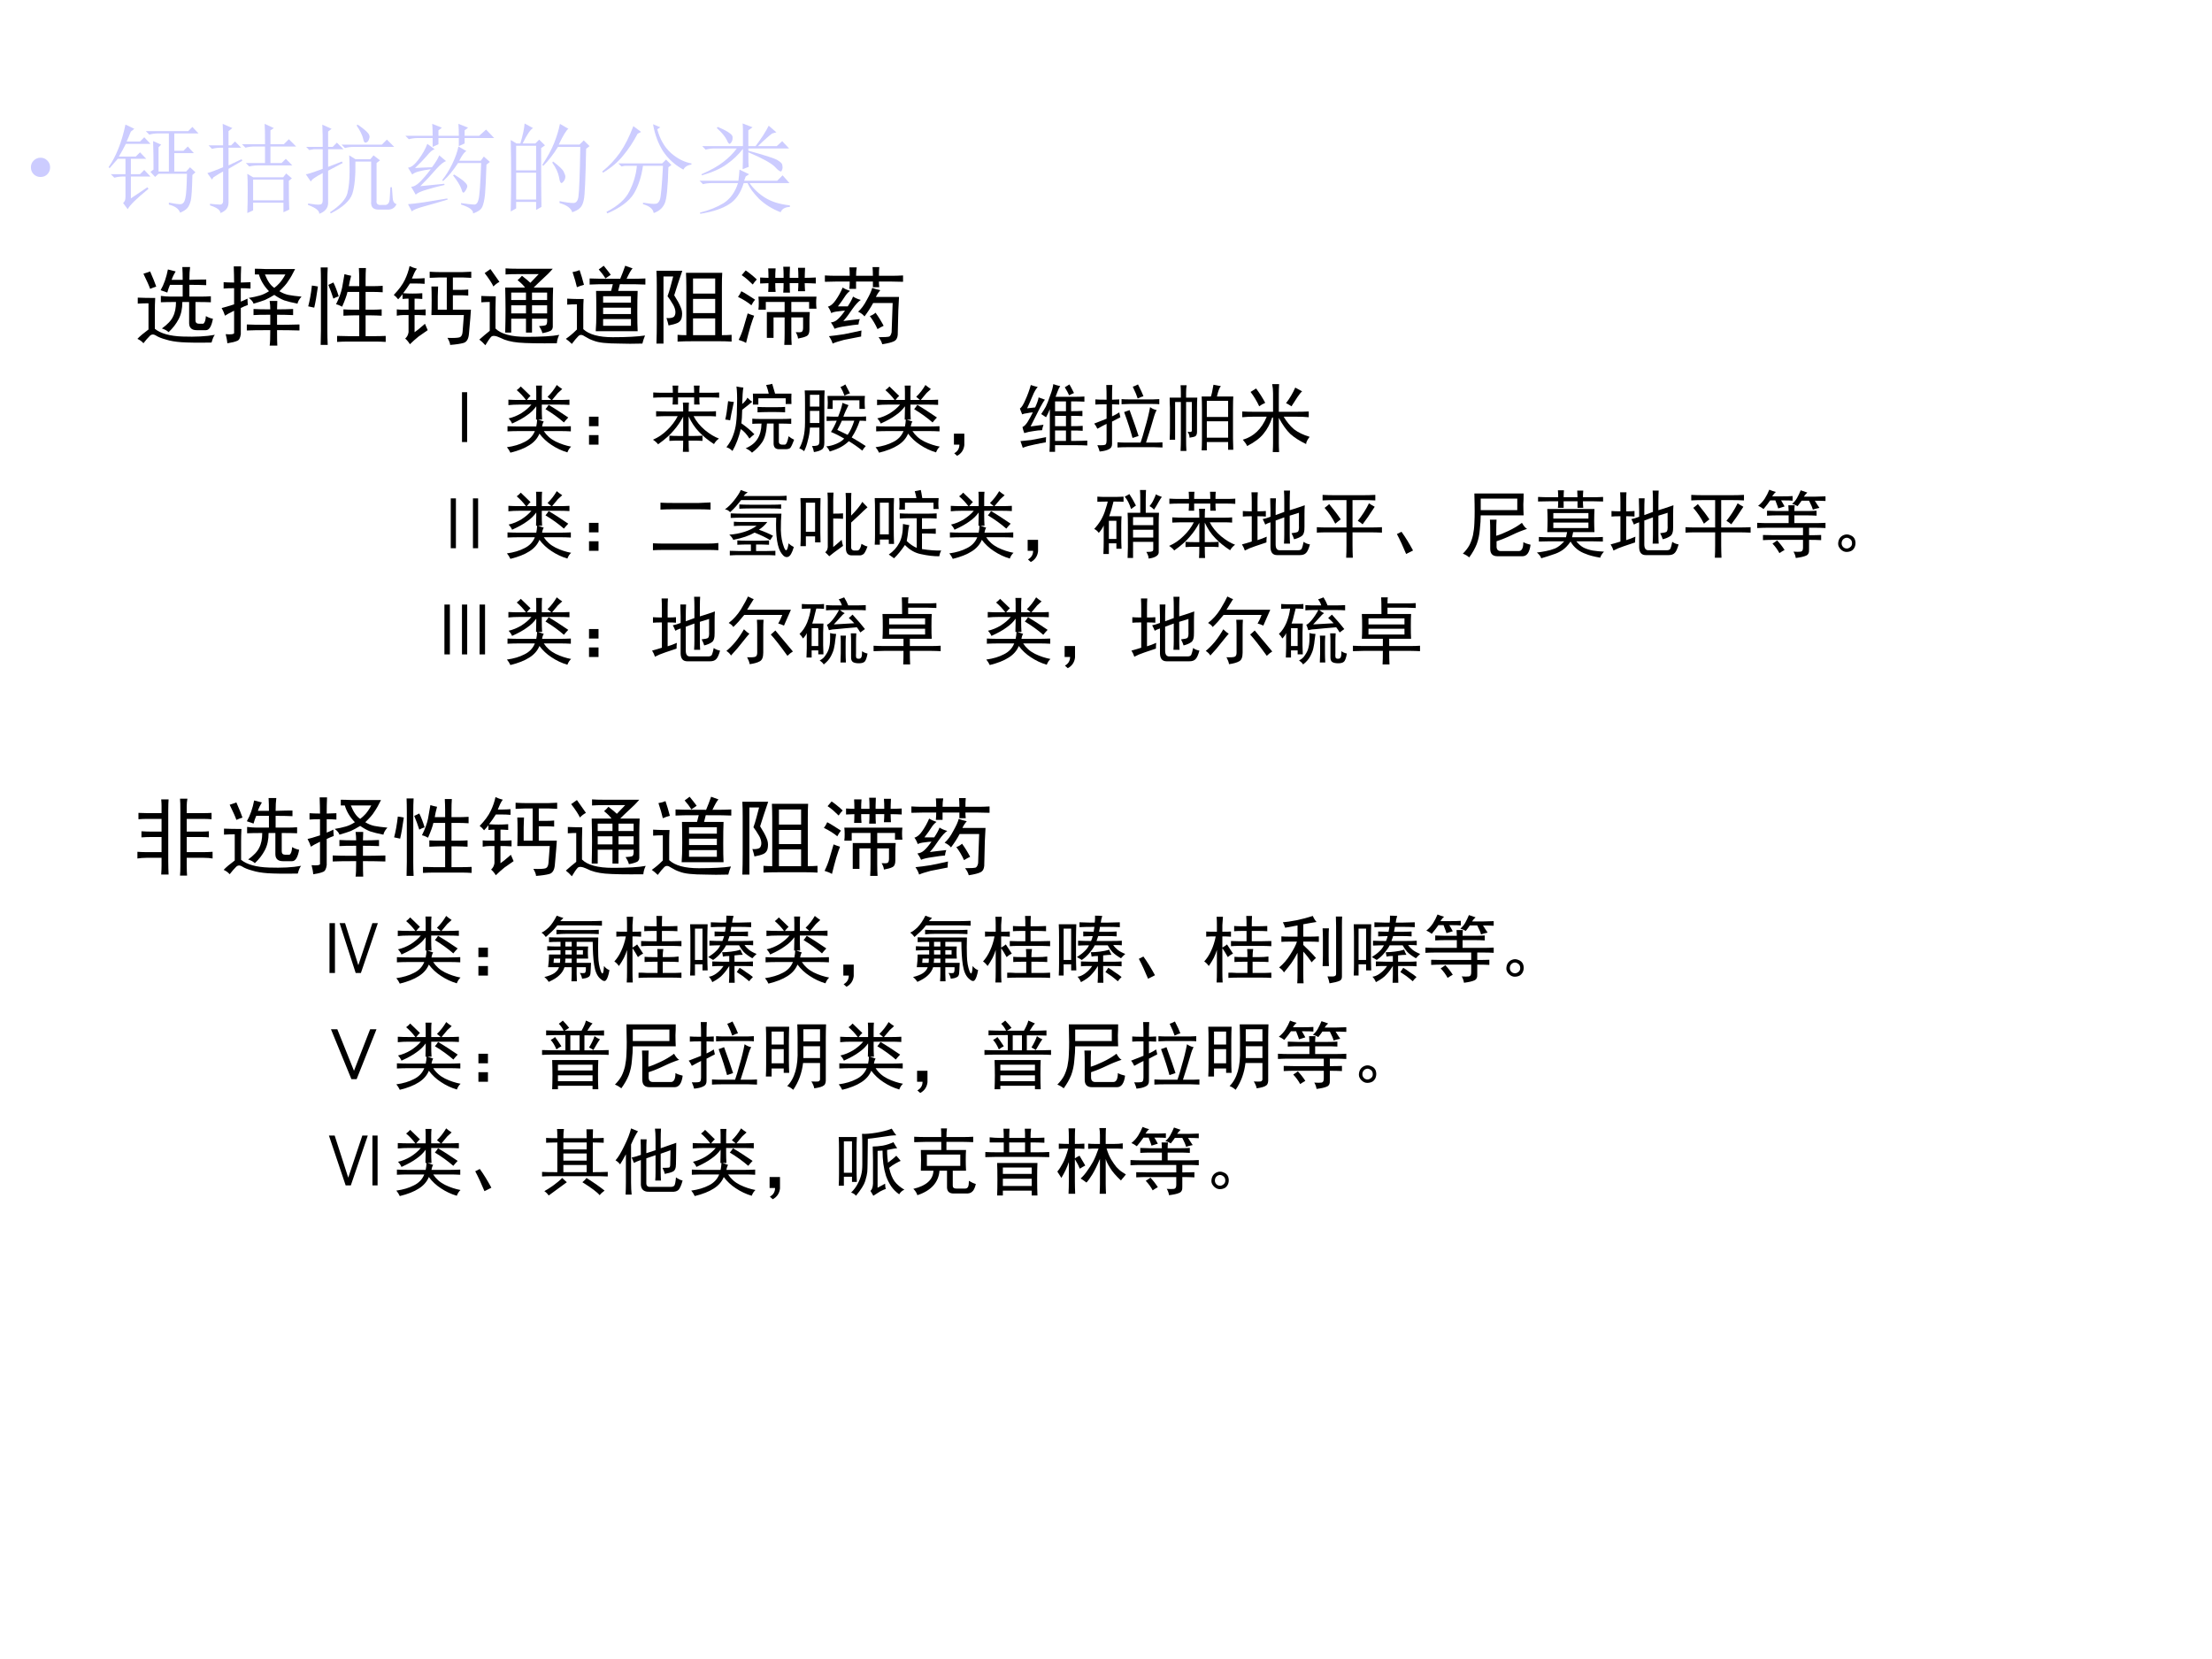 <?xml version="1.0" encoding="UTF-8" standalone="no"?>
<!DOCTYPE svg PUBLIC "-//W3C//DTD SVG 1.1//EN" "http://www.w3.org/Graphics/SVG/1.1/DTD/svg11.dtd">
<svg xmlns="http://www.w3.org/2000/svg" xmlns:xlink="http://www.w3.org/1999/xlink" version="1.1" width="720pt" height="540pt" viewBox="0 0 720 540">
<rect x="0" y="0" width="720" height="540" fill="#808080" stroke="none"/>
<g enable-background="new">
<g>
<g id="Layer-1" data-name="Artifact">
<clipPath id="cp44">
<path transform="matrix(1,0,0,-1,0,540)" d="M 0 0 L 720 0 L 720 540 L 0 540 Z " fill-rule="evenodd"/>
</clipPath>
<g clip-path="url(#cp44)">
<path transform="matrix(1,0,0,-1,0,540)" d="M 0 0 L 720 0 L 720 540 L 0 540 Z " fill="#ffffff" fill-rule="evenodd"/>
</g>
</g>
<g id="Layer-1" data-name="P">
<clipPath id="cp45">
<path transform="matrix(1,0,0,-1,0,540)" d="M 0 0 L 720 0 L 720 540 L 0 540 Z " fill-rule="evenodd"/>
</clipPath>
<g clip-path="url(#cp45)">
<symbol id="font_2e_87">
<path d="M 0 .098 C 0 .125 .009 .148 .028 .167 C .048 .186 .071 .196 .098 .196 C .125 .196 .148 .186 .167 .167 C .186 .148 .195 .125 .195 .098 C .195 .071 .186 .048 .167 .028 C .148 .009 .125 0 .098 0 C .071 0 .048 .009 .028 .028 C .009 .048 0 .071 0 .098 Z "/>
</symbol>
<use xlink:href="#font_2e_87" transform="matrix(32.04,0,0,-32.04,10.063,57.61)" fill="#ccccff"/>
</g>
</g>
<g id="Layer-1" data-name="P">
<clipPath id="cp47">
<path transform="matrix(1,0,0,-1,0,540)" d="M 0 0 L 720 0 L 720 540 L 0 540 Z " fill-rule="evenodd"/>
</clipPath>
<g clip-path="url(#cp47)">
<symbol id="font_30_4ac9">
<path d="M .457 .438 C .457 .542 .456 .638 .453 .727 L .535 .691 L .508 .664 L .508 .418 L .613 .418 L .613 .805 L .508 .805 C .474 .805 .443 .801 .414 .793 L .379 .828 L .809 .828 L .852 .871 L .914 .805 L .668 .805 L .668 .629 L .762 .629 L .805 .672 L .867 .605 L .668 .605 L .668 .418 L .789 .418 L .828 .461 L .883 .41 L .852 .383 C .849 .247 .844 .161 .836 .125 C .828 .091 .816 .065 .801 .047 C .785 .029 .76 .013 .727 0 C .714 .039 .676 .066 .613 .082 L .613 .102 C .668 .091 .706 .086 .727 .086 C .74 .086 .75 .09 .758 .098 C .768 .105 .776 .124 .781 .152 C .789 .181 .794 .262 .797 .395 L .508 .395 L .473 .363 L .426 .414 L .457 .438 M .227 .145 L .395 .258 L .406 .242 C .284 .143 .214 .074 .195 .035 L .148 .098 C .164 .111 .172 .13 .172 .156 L .172 .367 L .152 .367 C .118 .367 .087 .363 .059 .355 L .023 .391 L .172 .391 L .172 .547 L .094 .547 C .068 .516 .04 .484 .012 .453 L 0 .461 C .078 .573 .135 .717 .172 .895 L .262 .852 L .227 .824 C .214 .79 .199 .757 .184 .723 L .32 .723 L .363 .766 L .426 .699 L .176 .699 C .15 .647 .126 .604 .105 .57 L .277 .57 L .32 .613 L .383 .547 L .227 .547 L .227 .391 L .32 .391 L .363 .434 L .426 .367 L .227 .367 L .227 .145 Z "/>
</symbol>
<symbol id="font_30_191e">
<path d="M .406 0 C .409 .076 .41 .151 .41 .227 C .41 .302 .409 .359 .406 .398 L .465 .363 L .77 .363 L .801 .402 L .859 .352 L .828 .328 C .828 .174 .829 .077 .832 .035 L .773 .008 L .773 .105 L .465 .105 L .465 .027 L .406 0 M .465 .34 L .465 .129 L .773 .129 L .773 .34 L .465 .34 M .586 .699 C .586 .798 .585 .867 .582 .906 L .676 .863 L .641 .84 L .641 .699 L .777 .699 L .828 .75 L .902 .676 L .641 .676 L .641 .508 L .754 .508 L .797 .551 L .863 .484 L .52 .484 C .486 .484 .454 .48 .426 .473 L .391 .508 L .586 .508 L .586 .676 L .48 .676 C .447 .676 .415 .672 .387 .664 L .352 .699 L .586 .699 M 0 .406 C .031 .414 .085 .434 .16 .465 L .16 .664 L .141 .664 C .107 .664 .076 .66 .047 .652 L .012 .688 L .16 .688 C .16 .792 .159 .865 .156 .906 L .254 .863 L .215 .832 L .215 .688 L .242 .688 L .281 .727 L .344 .664 L .215 .664 L .215 .484 L .348 .547 L .355 .531 L .215 .449 L .215 .105 C .215 .056 .188 .021 .133 0 C .133 .029 .098 .055 .027 .078 L .027 .094 C .072 .089 .105 .086 .129 .086 C .152 .086 .163 .103 .16 .137 L .16 .422 C .134 .409 .102 .389 .062 .363 L .047 .34 L 0 .406 Z "/>
</symbol>
<symbol id="font_30_18c7">
<path d="M .527 .906 C .577 .872 .609 .846 .625 .828 C .641 .812 .648 .797 .648 .781 C .648 .776 .646 .767 .641 .754 C .638 .743 .633 .736 .625 .73 C .617 .725 .611 .723 .605 .723 C .595 .723 .587 .737 .582 .766 C .574 .799 .552 .844 .516 .898 L .527 .906 M .773 .703 L .824 .754 L .898 .68 L .492 .68 C .453 .68 .422 .676 .398 .668 L .363 .703 L .773 .703 M .441 .594 L .504 .555 L .656 .555 L .688 .594 L .754 .543 L .719 .516 L .719 .137 C .714 .103 .729 .087 .766 .09 L .812 .09 C .836 .095 .849 .113 .852 .145 C .854 .176 .857 .217 .859 .27 L .875 .27 C .878 .23 .88 .194 .883 .16 C .885 .126 .898 .105 .922 .098 C .904 .059 .872 .04 .828 .043 L .746 .043 C .686 .04 .659 .068 .664 .125 L .664 .531 L .504 .531 C .507 .385 .496 .276 .473 .203 C .449 .133 .376 .066 .254 .004 L .246 .016 C .348 .083 .406 .147 .422 .207 C .438 .267 .445 .342 .445 .434 C .445 .499 .444 .552 .441 .594 M 0 .402 C .01 .4 .068 .418 .172 .457 L .172 .656 L .082 .656 L .035 .648 L .004 .68 L .172 .68 C .172 .766 .171 .841 .168 .906 L .262 .863 L .227 .836 L .227 .68 L .273 .68 L .316 .723 L .383 .656 L .227 .656 L .227 .477 L .367 .531 L .375 .516 L .227 .438 L .227 .105 C .224 .056 .194 .021 .137 0 C .139 .031 .102 .061 .023 .09 L .023 .105 C .083 .095 .122 .091 .141 .094 C .161 .094 .172 .108 .172 .137 L .172 .414 C .133 .393 .104 .376 .086 .363 C .07 .353 .059 .341 .051 .328 L 0 .402 Z "/>
</symbol>
<symbol id="font_30_399f">
<path d="M .027 .094 C .064 .096 .117 .103 .188 .113 C .26 .124 .34 .137 .426 .152 L .43 .141 C .352 .117 .275 .095 .199 .074 C .121 .053 .077 .035 .066 .02 L .027 .094 M .152 .277 C .191 .28 .272 .288 .395 .301 L .398 .289 C .336 .276 .276 .26 .219 .242 C .164 .227 .126 .21 .105 .191 L .059 .27 C .087 .272 .117 .289 .148 .32 C .182 .354 .219 .397 .258 .449 C .154 .436 .091 .418 .07 .395 L .027 .465 C .059 .467 .094 .495 .133 .547 C .174 .602 .204 .655 .223 .707 L .297 .652 C .276 .647 .25 .625 .219 .586 C .185 .547 .145 .505 .098 .461 C .126 .464 .184 .466 .27 .469 C .306 .516 .331 .556 .344 .59 L .414 .531 C .391 .526 .357 .499 .312 .449 C .268 .397 .215 .34 .152 .277 M .539 .68 L .621 .633 C .603 .628 .578 .595 .547 .535 L .766 .535 L .797 .578 L .859 .523 L .824 .496 C .819 .348 .814 .246 .809 .191 C .803 .137 .794 .095 .781 .066 C .768 .038 .737 .016 .688 0 C .69 .034 .65 .064 .566 .09 L .566 .105 C .637 .095 .681 .09 .699 .09 C .72 .09 .734 .105 .742 .137 C .753 .168 .762 .293 .77 .512 L .535 .512 C .488 .439 .438 .378 .383 .328 L .375 .34 C .411 .384 .445 .439 .477 .504 C .508 .569 .529 .628 .539 .68 M .484 .387 L .496 .395 C .556 .358 .592 .332 .605 .316 C .621 .301 .629 .288 .629 .277 C .629 .267 .624 .253 .613 .234 C .603 .219 .595 .211 .59 .211 C .582 .211 .576 .223 .57 .246 C .557 .283 .529 .329 .484 .387 M .277 .676 L .277 .766 L .129 .766 C .095 .766 .064 .762 .035 .754 L 0 .789 L .277 .789 C .277 .831 .276 .871 .273 .91 L .371 .871 L .336 .844 L .336 .789 L .543 .789 C .543 .831 .542 .871 .539 .91 L .637 .871 L .602 .844 L .602 .789 L .75 .789 L .82 .852 L .902 .766 L .602 .766 L .602 .711 L .543 .684 L .543 .766 L .336 .766 L .336 .703 L .277 .676 Z "/>
</symbol>
<symbol id="font_30_2cb4">
<path d="M .055 .676 L .055 .426 L .258 .426 L .258 .676 L .055 .676 M .055 .402 L .055 .129 L .258 .129 L .258 .402 L .055 .402 M .309 .652 C .309 .348 .31 .148 .312 .055 L .258 .023 L .258 .105 L .055 .105 L .055 .039 L 0 .008 C .003 .13 .004 .251 .004 .371 C .004 .493 .003 .615 0 .734 L .059 .699 L .098 .699 C .124 .788 .138 .855 .141 .902 L .227 .855 C .201 .842 .165 .79 .121 .699 L .25 .699 L .289 .738 L .348 .68 L .309 .652 M .5 .898 L .586 .848 C .565 .835 .533 .781 .488 .688 L .699 .688 L .742 .73 L .801 .672 L .766 .645 C .76 .34 .753 .167 .742 .125 C .734 .086 .721 .059 .703 .043 C .688 .027 .661 .013 .625 0 C .612 .042 .569 .073 .496 .094 L .496 .113 C .561 .1 .608 .094 .637 .094 C .665 .094 .682 .116 .688 .16 C .695 .204 .702 .372 .707 .664 L .48 .664 C .434 .589 .384 .525 .332 .473 L .32 .48 C .375 .564 .415 .638 .441 .703 C .467 .768 .487 .833 .5 .898 M .43 .516 C .492 .469 .529 .434 .539 .41 C .549 .389 .555 .374 .555 .363 C .555 .345 .549 .329 .539 .316 C .529 .303 .521 .297 .516 .297 C .505 .297 .497 .315 .492 .352 C .482 .404 .458 .454 .422 .504 L .43 .516 Z "/>
</symbol>
<symbol id="font_30_836">
<path d="M .316 .887 L .395 .828 L .359 .809 C .315 .725 .266 .651 .211 .586 C .159 .521 .091 .464 .008 .414 L 0 .426 C .068 .48 .128 .544 .18 .617 C .232 .693 .277 .783 .316 .887 M .59 .875 L .559 .855 C .587 .751 .634 .671 .699 .613 C .764 .556 .833 .521 .906 .508 L .906 .496 C .867 .491 .84 .474 .824 .445 C .738 .492 .669 .555 .617 .633 C .568 .711 .534 .802 .516 .906 L .59 .875 M .164 .508 L .609 .508 L .648 .547 L .703 .492 L .672 .469 C .667 .263 .654 .139 .633 .098 C .612 .053 .576 .022 .523 .004 C .516 .046 .479 .076 .414 .094 L .414 .109 C .479 .099 .521 .095 .539 .098 C .56 .098 .576 .112 .586 .141 C .596 .169 .607 .284 .617 .484 L .414 .484 C .398 .372 .367 .277 .32 .199 C .273 .124 .184 .057 .051 0 L .043 .016 C .16 .076 .238 .146 .277 .227 C .319 .31 .344 .396 .352 .484 L .23 .484 L .195 .477 L .164 .508 Z "/>
</symbol>
<symbol id="font_30_32ab">
<path d="M .176 .871 L .184 .883 C .241 .859 .281 .839 .305 .82 C .328 .805 .339 .788 .336 .77 C .336 .754 .332 .74 .324 .727 C .316 .716 .31 .711 .305 .711 C .297 .711 .288 .724 .277 .75 C .259 .786 .225 .827 .176 .871 M .441 .688 L .441 .855 C .441 .874 .44 .895 .438 .918 L .539 .879 L .496 .848 L .496 .688 L .57 .688 C .63 .768 .674 .837 .703 .895 L .781 .828 L .738 .816 C .71 .796 .661 .753 .594 .688 L .785 .688 L .84 .738 L .91 .664 L .496 .664 L .496 .641 C .66 .596 .758 .565 .789 .547 C .82 .529 .837 .513 .84 .5 C .842 .487 .844 .478 .844 .473 C .844 .46 .841 .449 .836 .441 C .833 .434 .831 .43 .828 .43 C .815 .43 .794 .445 .766 .477 C .727 .516 .637 .565 .496 .625 C .496 .544 .497 .495 .5 .477 L .438 .453 C .44 .487 .441 .556 .441 .66 C .395 .6 .34 .548 .277 .504 C .217 .46 .133 .422 .023 .391 L .02 .402 C .116 .444 .19 .486 .242 .527 C .297 .569 .342 .615 .379 .664 L .156 .664 C .122 .664 .091 .66 .062 .652 L .027 .688 L .441 .688 M .469 .379 C .464 .363 .458 .349 .453 .336 L .789 .336 L .844 .391 L .914 .312 L .508 .312 C .552 .25 .607 .199 .672 .16 C .737 .121 .819 .096 .918 .086 L .918 .07 C .868 .068 .837 .049 .824 .016 C .738 .049 .665 .095 .605 .152 C .548 .21 .509 .263 .488 .312 L .449 .312 C .418 .211 .368 .139 .301 .098 C .233 .053 .135 .021 .008 0 L .004 .012 C .098 .035 .178 .068 .246 .109 C .314 .154 .362 .221 .391 .312 L .129 .312 C .095 .312 .064 .309 .035 .301 L 0 .336 L .395 .336 C .4 .372 .404 .41 .406 .449 L .504 .402 L .469 .379 Z "/>
</symbol>
<use xlink:href="#font_30_4ac9" transform="matrix(32.04,0,0,-32.04,35.326,69.219)" fill="#ccccff"/>
<use xlink:href="#font_30_191e" transform="matrix(32.04,0,0,-32.04,67.492,69.344)" fill="#ccccff"/>
<use xlink:href="#font_30_18c7" transform="matrix(32.04,0,0,-32.04,99.532,69.594)" fill="#ccccff"/>
<use xlink:href="#font_30_399f" transform="matrix(32.04,0,0,-32.04,131.947,69.469)" fill="#ccccff"/>
<use xlink:href="#font_30_2cb4" transform="matrix(32.04,0,0,-32.04,166.24,69.093)" fill="#ccccff"/>
<use xlink:href="#font_30_836" transform="matrix(32.04,0,0,-32.04,196.027,69.469)" fill="#ccccff"/>
<use xlink:href="#font_30_32ab" transform="matrix(32.04,0,0,-32.04,227.692,69.594)" fill="#ccccff"/>
</g>
</g>
<g id="Layer-1" data-name="P">
<clipPath id="cp49">
<path transform="matrix(1,0,0,-1,0,540)" d="M 0 0 L 720 0 L 720 540 L 0 540 Z " fill-rule="evenodd"/>
</clipPath>
<g clip-path="url(#cp49)">
<symbol id="font_32_463f">
<path d="M .445 .836 C .427 .807 .411 .775 .398 .738 L .527 .738 C .527 .79 .526 .84 .523 .887 L .613 .887 C .608 .85 .605 .801 .605 .738 C .697 .741 .762 .742 .801 .742 L .801 .676 C .757 .678 .691 .68 .605 .68 L .605 .543 L .738 .543 C .777 .543 .816 .544 .855 .547 L .855 .477 C .816 .479 .757 .48 .676 .48 L .676 .266 C .676 .24 .69 .227 .719 .227 L .766 .227 C .784 .237 .794 .267 .797 .316 C .823 .301 .85 .29 .879 .285 C .863 .197 .836 .152 .797 .152 L .691 .152 C .632 .152 .602 .18 .602 .234 L .602 .48 L .523 .48 C .523 .402 .509 .336 .48 .281 C .452 .227 .413 .176 .363 .129 C .345 .147 .319 .161 .285 .172 C .35 .219 .393 .264 .414 .309 C .438 .355 .449 .413 .449 .48 C .371 .48 .312 .479 .273 .477 L .273 .551 C .315 .546 .352 .543 .383 .543 L .527 .543 L .527 .68 L .379 .68 C .366 .648 .355 .618 .348 .59 C .319 .6 .293 .609 .27 .617 C .309 .685 .337 .766 .355 .859 C .382 .852 .411 .844 .445 .836 M .207 .527 C .204 .473 .203 .423 .203 .379 L .203 .168 C .271 .113 .379 .083 .527 .078 C .676 .073 .801 .079 .902 .098 C .889 .085 .876 .055 .863 .008 C .702 .005 .585 .007 .512 .012 C .441 .017 .382 .027 .332 .043 C .283 .056 .243 .072 .215 .09 C .186 .108 .161 .105 .141 .082 C .12 .061 .096 .034 .07 0 C .052 .021 .029 .038 0 .051 C .029 .082 .072 .118 .129 .16 L .129 .465 C .09 .465 .048 .464 .004 .461 L .004 .531 C .053 .529 .121 .527 .207 .527 M .148 .836 C .182 .758 .206 .699 .219 .66 C .195 .652 .172 .643 .148 .633 C .138 .664 .112 .723 .07 .809 C .094 .816 .12 .826 .148 .836 Z "/>
</symbol>
<symbol id="font_32_191f">
<path d="M .387 .895 C .423 .895 .467 .893 .52 .891 L .855 .891 C .827 .833 .801 .788 .777 .754 C .757 .72 .721 .68 .672 .633 C .706 .612 .741 .598 .777 .59 C .816 .582 .867 .576 .93 .57 C .904 .542 .888 .514 .883 .488 C .818 .501 .766 .514 .727 .527 C .688 .543 .65 .564 .613 .59 C .574 .566 .538 .547 .504 .531 C .47 .518 .426 .504 .371 .488 C .366 .509 .348 .531 .316 .555 C .363 .562 .405 .572 .441 .582 C .478 .592 .514 .609 .551 .633 C .493 .693 .454 .758 .434 .828 L .387 .828 L .387 .895 M .301 .547 C .301 .523 .302 .499 .305 .473 C .276 .462 .249 .451 .223 .438 L .223 .133 C .217 .089 .203 .062 .18 .055 C .156 .044 .118 .035 .066 .027 C .064 .059 .057 .094 .047 .133 C .109 .128 .142 .132 .145 .145 L .145 .406 C .092 .38 .057 .361 .039 .348 C .029 .379 .016 .409 0 .438 C .026 .443 .074 .457 .145 .48 L .145 .668 C .098 .668 .057 .667 .023 .664 L .023 .738 C .055 .736 .095 .734 .145 .734 C .145 .792 .143 .854 .141 .922 L .227 .922 C .224 .859 .223 .797 .223 .734 C .251 .734 .289 .736 .336 .738 L .336 .664 C .294 .667 .257 .668 .223 .668 L .223 .512 C .249 .522 .275 .534 .301 .547 M .566 .422 C .566 .453 .564 .486 .559 .52 L .648 .52 C .646 .486 .645 .453 .645 .422 C .71 .422 .772 .423 .832 .426 L .832 .355 C .762 .358 .699 .359 .645 .359 L .645 .242 C .728 .242 .815 .243 .906 .246 L .906 .176 C .833 .178 .746 .18 .645 .18 C .645 .089 .646 .029 .648 0 L .559 0 C .564 .029 .566 .089 .566 .18 C .423 .18 .332 .178 .293 .176 L .293 .246 C .335 .243 .426 .242 .566 .242 L .566 .359 C .47 .359 .405 .358 .371 .355 L .371 .426 C .415 .423 .48 .422 .566 .422 M .504 .828 C .535 .75 .572 .698 .613 .672 C .634 .688 .655 .707 .676 .73 C .699 .757 .721 .789 .742 .828 L .504 .828 Z "/>
</symbol>
<symbol id="font_32_165d">
<path d="M .5 .805 C .487 .758 .478 .717 .473 .684 L .594 .684 L .594 .766 C .594 .81 .592 .853 .59 .895 L .672 .895 C .669 .853 .668 .81 .668 .766 L .668 .684 L .746 .684 C .78 .684 .82 .685 .867 .688 L .867 .613 C .82 .616 .78 .617 .746 .617 L .668 .617 L .668 .41 L .738 .41 C .777 .41 .816 .411 .855 .414 L .855 .34 C .816 .342 .777 .344 .738 .344 L .668 .344 L .668 .102 L .773 .102 C .818 .102 .861 .103 .902 .105 L .902 .035 C .861 .038 .818 .039 .773 .039 L .473 .039 C .426 .039 .38 .038 .336 .035 L .336 .105 C .38 .103 .424 .102 .469 .102 L .594 .102 L .594 .344 L .527 .344 C .493 .344 .454 .342 .41 .34 L .41 .414 C .444 .411 .483 .41 .527 .41 L .594 .41 L .594 .617 L .457 .617 C .449 .578 .428 .521 .395 .445 C .366 .461 .342 .47 .324 .473 C .361 .548 .384 .613 .395 .668 C .405 .723 .414 .775 .422 .824 C .448 .816 .474 .81 .5 .805 M .227 .902 C .224 .85 .223 .799 .223 .75 L .223 .164 C .223 .109 .224 .055 .227 0 L .145 0 C .147 .055 .148 .109 .148 .164 L .148 .75 C .148 .805 .147 .855 .145 .902 L .227 .902 M .113 .68 C .098 .57 .083 .488 .07 .434 C .044 .439 .021 .444 0 .449 C .018 .517 .033 .598 .043 .691 C .064 .689 .087 .685 .113 .68 M .293 .727 C .314 .685 .335 .632 .355 .566 C .332 .559 .311 .549 .293 .539 C .275 .596 .255 .65 .234 .699 C .255 .71 .275 .719 .293 .727 Z "/>
</symbol>
<symbol id="font_32_4acf">
<path d="M .516 .68 C .513 .622 .512 .585 .512 .566 L .512 .41 L .617 .41 L .617 .785 L .523 .785 C .505 .785 .47 .784 .418 .781 L .418 .852 C .465 .849 .5 .848 .523 .848 L .805 .848 C .81 .848 .842 .849 .902 .852 L .902 .781 C .842 .784 .811 .785 .809 .785 L .688 .785 L .688 .641 L .777 .641 C .803 .641 .833 .642 .867 .645 L .867 .574 C .833 .577 .803 .578 .777 .578 L .688 .578 L .688 .41 L .898 .41 C .896 .382 .893 .349 .891 .312 L .875 .129 C .87 .069 .849 .034 .812 .023 C .776 .013 .724 .005 .656 0 C .656 .018 .646 .046 .625 .082 C .703 .079 .751 .082 .77 .09 C .788 .098 .798 .118 .801 .152 L .816 .348 L .438 .348 C .44 .389 .441 .447 .441 .52 C .441 .595 .44 .648 .438 .68 L .516 .68 M .363 .246 C .374 .22 .384 .195 .395 .172 C .361 .148 .326 .124 .289 .098 C .253 .069 .219 .039 .188 .008 C .172 .034 .154 .056 .133 .074 C .154 .092 .167 .117 .172 .148 L .172 .348 L .121 .348 C .09 .348 .061 .345 .035 .34 L .035 .414 C .059 .411 .079 .41 .098 .41 L .172 .41 L .172 .539 C .156 .539 .133 .538 .102 .535 L .102 .59 C .081 .564 .064 .544 .051 .531 C .035 .552 .018 .569 0 .582 C .06 .645 .103 .703 .129 .758 C .155 .812 .173 .866 .184 .918 C .21 .905 .238 .895 .27 .887 C .259 .876 .249 .859 .238 .836 C .228 .812 .219 .792 .211 .773 L .266 .773 C .297 .773 .328 .775 .359 .777 L .359 .711 C .323 .714 .292 .715 .266 .715 L .188 .715 C .161 .673 .135 .635 .109 .602 C .146 .599 .182 .598 .219 .598 C .255 .598 .293 .599 .332 .602 L .332 .535 C .293 .538 .263 .539 .242 .539 L .242 .41 L .277 .41 C .301 .41 .332 .411 .371 .414 L .371 .344 C .332 .346 .303 .348 .285 .348 L .242 .348 L .242 .148 C .26 .159 .301 .191 .363 .246 Z "/>
</symbol>
<symbol id="font_32_4650">
<path d="M .855 .891 C .819 .849 .78 .81 .738 .773 C .699 .737 .664 .703 .633 .672 L .859 .672 C .857 .615 .855 .559 .855 .504 L .855 .234 C .858 .201 .849 .178 .828 .168 C .807 .158 .776 .148 .734 .141 C .729 .164 .716 .191 .695 .223 C .734 .225 .76 .229 .773 .234 C .786 .24 .792 .264 .789 .309 L .613 .309 L .613 .148 L .543 .148 L .543 .309 L .371 .309 L .371 .148 L .301 .148 C .303 .234 .305 .32 .305 .406 C .305 .492 .303 .581 .301 .672 L .531 .672 C .518 .693 .49 .721 .445 .758 C .464 .773 .48 .79 .496 .809 C .543 .772 .576 .745 .594 .727 C .635 .771 .668 .805 .691 .828 L .441 .828 C .389 .828 .344 .827 .305 .824 L .305 .895 C .344 .892 .387 .891 .434 .891 L .855 .891 M .191 .57 C .189 .518 .188 .471 .188 .43 L .188 .195 C .253 .13 .372 .098 .547 .098 C .721 .098 .849 .105 .93 .121 C .914 .09 .905 .057 .902 .023 C .694 .021 .546 .023 .457 .031 C .371 .039 .301 .057 .246 .086 C .191 .112 .155 .116 .137 .098 C .118 .077 .096 .044 .07 0 C .047 .026 .023 .048 0 .066 C .042 .103 .082 .137 .121 .168 L .121 .504 C .1 .504 .068 .503 .023 .5 L .023 .574 C .065 .572 .121 .57 .191 .57 M .789 .371 L .789 .465 L .613 .465 L .613 .371 L .789 .371 M .543 .371 L .543 .465 L .371 .465 L .371 .371 L .543 .371 M .789 .527 L .789 .613 L .613 .613 L .613 .527 L .789 .527 M .543 .527 L .543 .613 L .371 .613 L .371 .527 L .543 .527 M .129 .887 C .173 .824 .208 .775 .234 .738 C .206 .723 .182 .704 .164 .684 C .146 .723 .112 .775 .062 .84 C .083 .855 .105 .871 .129 .887 Z "/>
</symbol>
<symbol id="font_32_4689">
<path d="M .277 .762 C .316 .759 .435 .758 .633 .758 C .654 .807 .673 .858 .691 .91 C .725 .897 .754 .887 .777 .879 C .759 .861 .736 .82 .707 .758 C .809 .758 .882 .759 .926 .762 L .926 .691 C .882 .694 .783 .695 .629 .695 L .609 .617 L .836 .617 C .833 .555 .832 .473 .832 .371 C .832 .272 .833 .198 .836 .148 L .348 .148 C .353 .206 .355 .28 .355 .371 C .355 .462 .354 .544 .352 .617 L .527 .617 L .547 .695 C .406 .695 .316 .694 .277 .691 L .277 .762 M .016 .527 C .057 .525 .094 .523 .125 .523 L .207 .523 C .204 .482 .203 .438 .203 .391 L .203 .172 C .271 .109 .385 .078 .547 .078 C .711 .078 .836 .085 .922 .098 C .909 .066 .898 .035 .891 .004 C .789 .001 .701 .001 .625 .004 C .552 .004 .491 .007 .441 .012 C .392 .017 .352 .026 .32 .039 C .289 .049 .257 .065 .223 .086 C .191 .109 .165 .111 .145 .09 C .124 .069 .099 .039 .07 0 C .047 .023 .023 .043 0 .059 C .039 .085 .082 .121 .129 .168 L .129 .461 C .09 .461 .052 .46 .016 .457 L .016 .527 M .758 .211 L .758 .289 L .434 .289 L .434 .211 L .758 .211 M .758 .348 L .758 .422 L .434 .422 L .434 .348 L .758 .348 M .758 .48 L .758 .555 L .434 .555 L .434 .48 L .758 .48 M .129 .66 C .118 .707 .102 .766 .078 .836 C .109 .841 .137 .849 .16 .859 C .178 .807 .195 .75 .211 .688 C .185 .682 .158 .673 .129 .66 M .441 .91 C .475 .868 .503 .833 .523 .805 C .503 .792 .482 .777 .461 .762 C .443 .793 .417 .828 .383 .867 C .401 .88 .421 .895 .441 .91 Z "/>
</symbol>
<symbol id="font_32_4c71">
<path d="M .766 .824 C .763 .783 .762 .729 .762 .664 L .762 .098 C .798 .098 .836 .099 .875 .102 L .875 .023 C .828 .026 .785 .027 .746 .027 L .41 .027 C .353 .027 .298 .026 .246 .023 L .246 .102 C .28 .099 .314 .098 .348 .098 L .348 .664 C .348 .727 .346 .78 .344 .824 L .766 .824 M .082 .781 L .082 0 L 0 0 C .003 .083 .004 .161 .004 .234 L .004 .684 C .004 .741 .003 .796 0 .848 L .301 .848 C .262 .733 .23 .638 .207 .562 C .243 .505 .268 .46 .281 .426 C .297 .392 .302 .357 .297 .32 C .294 .284 .279 .258 .25 .242 C .221 .229 .185 .219 .141 .211 C .135 .237 .128 .266 .117 .297 C .164 .294 .194 .301 .207 .316 C .22 .335 .224 .358 .219 .387 C .214 .415 .202 .443 .184 .469 C .168 .497 .15 .525 .129 .551 C .142 .587 .154 .625 .164 .664 L .195 .781 L .082 .781 M .684 .098 L .684 .293 L .426 .293 L .426 .098 L .684 .098 M .684 .582 L .684 .758 L .426 .758 L .426 .582 L .684 .582 M .684 .355 L .684 .52 L .426 .52 L .426 .355 L .684 .355 Z "/>
</symbol>
<symbol id="font_32_2514">
<path d="M .914 .562 C .911 .539 .91 .516 .91 .492 C .91 .469 .911 .445 .914 .422 L .828 .422 L .828 .5 L .621 .5 L .621 .383 L .836 .383 C .833 .344 .832 .309 .832 .277 L .832 .18 C .832 .138 .82 .112 .797 .102 C .776 .091 .743 .082 .699 .074 C .697 .098 .688 .122 .672 .148 C .708 .146 .732 .147 .742 .152 C .753 .16 .758 .176 .758 .199 L .758 .32 L .621 .32 L .621 .133 C .621 .089 .622 .044 .625 0 L .539 0 C .542 .044 .543 .089 .543 .133 L .543 .32 L .414 .32 L .414 .082 L .336 .082 L .336 .383 L .543 .383 L .543 .5 L .324 .5 L .324 .41 L .238 .41 C .241 .434 .242 .458 .242 .484 C .242 .51 .241 .536 .238 .562 L .914 .562 M .355 .781 C .355 .82 .354 .857 .352 .891 L .438 .891 C .435 .854 .434 .818 .434 .781 L .531 .781 L .531 .816 C .531 .845 .53 .876 .527 .91 L .605 .91 C .603 .876 .602 .845 .602 .816 L .602 .781 L .703 .781 C .703 .826 .702 .865 .699 .898 L .781 .898 C .779 .852 .777 .812 .777 .781 C .822 .781 .865 .783 .906 .785 L .906 .715 C .865 .717 .822 .719 .777 .719 C .777 .693 .779 .661 .781 .625 L .699 .625 C .702 .664 .703 .695 .703 .719 L .602 .719 C .602 .677 .603 .641 .605 .609 L .527 .609 C .53 .641 .531 .677 .531 .719 L .434 .719 C .434 .68 .435 .646 .438 .617 L .352 .617 C .354 .643 .355 .677 .355 .719 C .332 .719 .299 .717 .258 .715 L .258 .785 C .297 .783 .329 .781 .355 .781 M .008 .059 C .031 .105 .051 .155 .066 .207 C .082 .262 .098 .315 .113 .367 C .137 .357 .161 .348 .188 .34 C .177 .314 .163 .272 .145 .215 C .129 .16 .112 .096 .094 .023 C .073 .036 .044 .048 .008 .059 M .156 .461 C .135 .479 .112 .496 .086 .512 C .062 .527 .034 .543 0 .559 C .016 .579 .029 .602 .039 .625 C .06 .615 .085 .6 .113 .582 L .199 .527 C .184 .509 .169 .487 .156 .461 M .172 .703 C .151 .724 .13 .743 .109 .762 C .089 .78 .066 .797 .043 .812 L .09 .867 C .103 .859 .122 .845 .148 .824 C .174 .803 .198 .783 .219 .762 C .201 .743 .185 .724 .172 .703 Z "/>
</symbol>
<symbol id="font_32_39a5">
<path d="M .645 .629 C .624 .605 .607 .579 .594 .551 L .863 .551 C .861 .504 .858 .453 .855 .398 L .848 .109 C .845 .073 .831 .048 .805 .035 C .779 .022 .733 .01 .668 0 C .66 .029 .646 .056 .625 .082 C .695 .082 .737 .085 .75 .09 C .763 .098 .772 .115 .777 .141 L .789 .48 L .562 .48 C .531 .423 .497 .371 .461 .324 C .445 .345 .421 .363 .387 .379 C .423 .41 .457 .456 .488 .516 C .522 .576 .543 .622 .551 .656 C .577 .646 .608 .637 .645 .629 M .371 .895 C .366 .868 .363 .836 .363 .797 L .559 .797 C .559 .836 .557 .87 .555 .898 L .633 .898 C .63 .87 .629 .836 .629 .797 L .766 .797 C .815 .797 .863 .798 .91 .801 L .91 .727 C .863 .729 .815 .73 .766 .73 L .629 .73 C .629 .712 .63 .69 .633 .664 L .559 .664 L .559 .73 L .363 .73 L .363 .645 L .285 .645 C .288 .676 .289 .704 .289 .73 L .137 .73 C .092 .73 .047 .729 0 .727 L 0 .801 C .044 .798 .09 .797 .137 .797 L .289 .797 C .289 .836 .288 .868 .285 .895 L .371 .895 M .293 .621 C .27 .605 .249 .582 .23 .551 C .212 .522 .186 .486 .152 .441 L .266 .441 C .294 .483 .315 .521 .328 .555 C .352 .539 .382 .526 .418 .516 C .389 .497 .357 .462 .32 .41 C .286 .358 .251 .311 .215 .27 C .249 .275 .312 .283 .406 .293 C .398 .272 .393 .251 .391 .23 C .357 .228 .309 .221 .246 .211 C .186 .203 .142 .193 .113 .18 C .103 .203 .089 .228 .07 .254 C .099 .257 .125 .268 .148 .289 C .174 .312 .203 .346 .234 .391 C .216 .391 .19 .388 .156 .383 C .122 .38 .095 .374 .074 .363 C .064 .392 .051 .417 .035 .438 C .066 .445 .096 .47 .125 .512 C .156 .556 .184 .605 .207 .66 C .23 .645 .259 .632 .293 .621 M .426 .16 C .423 .132 .422 .108 .422 .09 C .352 .077 .285 .064 .223 .051 C .163 .035 .118 .021 .09 .008 C .082 .036 .068 .065 .047 .094 C .099 .099 .158 .107 .223 .117 C .29 .13 .358 .145 .426 .16 M .59 .367 C .624 .32 .655 .27 .684 .215 C .66 .204 .637 .191 .613 .176 C .587 .233 .557 .284 .523 .328 C .547 .336 .569 .349 .59 .367 Z "/>
</symbol>
<use xlink:href="#font_32_463f" transform="matrix(27.96,0,0,-27.96,44.729,111.724)"/>
<use xlink:href="#font_32_191f" transform="matrix(27.96,0,0,-27.96,72.146,112.489)"/>
<use xlink:href="#font_32_165d" transform="matrix(27.96,0,0,-27.96,100.324,112.27)"/>
<use xlink:href="#font_32_4acf" transform="matrix(27.96,0,0,-27.96,128.175,112.27)"/>
<use xlink:href="#font_32_4650" transform="matrix(27.96,0,0,-27.96,156.026,112.38)"/>
<use xlink:href="#font_32_4689" transform="matrix(27.96,0,0,-27.96,184.181,111.943)"/>
<use xlink:href="#font_32_4c71" transform="matrix(27.96,0,0,-27.96,213.67,111.834)"/>
<use xlink:href="#font_32_2514" transform="matrix(27.96,0,0,-27.96,240.211,112.27)"/>
<use xlink:href="#font_32_39a5" transform="matrix(27.96,0,0,-27.96,268.498,112.052)"/>
</g>
</g>
<g id="Layer-1" data-name="P">
<clipPath id="cp51">
<path transform="matrix(1,0,0,-1,0,540)" d="M 0 0 L 720 0 L 720 540 L 0 540 Z " fill-rule="evenodd"/>
</clipPath>
<g clip-path="url(#cp51)">
<symbol id="font_32_116">
<path d="M 0 .676 L .07 .676 L .07 0 L 0 0 L 0 .676 Z "/>
</symbol>
<use xlink:href="#font_32_116" transform="matrix(24,0,0,-24,150.376,143.876)"/>
</g>
</g>
<g id="Layer-1" data-name="P">
<clipPath id="cp52">
<path transform="matrix(1,0,0,-1,0,540)" d="M 0 0 L 720 0 L 720 540 L 0 540 Z " fill-rule="evenodd"/>
</clipPath>
<g clip-path="url(#cp52)">
<symbol id="font_32_32b1">
<path d="M .258 .715 C .219 .767 .177 .811 .133 .848 C .154 .863 .172 .88 .188 .898 L .32 .77 C .307 .759 .29 .741 .27 .715 L .398 .715 L .398 .82 C .398 .857 .397 .887 .395 .91 L .477 .91 C .474 .882 .473 .852 .473 .82 L .473 .715 L .602 .715 C .581 .733 .564 .747 .551 .758 C .598 .802 .639 .855 .676 .918 C .697 .9 .721 .882 .75 .863 C .732 .848 .712 .829 .691 .809 C .673 .788 .647 .757 .613 .715 L .711 .715 C .753 .715 .798 .716 .848 .719 L .848 .648 C .798 .651 .753 .652 .711 .652 L .473 .652 L .473 .586 C .473 .544 .474 .499 .477 .449 L .422 .449 C .453 .439 .479 .43 .5 .422 C .49 .409 .482 .387 .477 .355 L .711 .355 C .763 .355 .815 .357 .867 .359 L .867 .289 C .818 .292 .767 .293 .715 .293 L .5 .293 C .539 .233 .592 .186 .66 .152 C .73 .118 .801 .095 .871 .082 C .85 .064 .833 .038 .82 .004 C .742 .027 .671 .061 .605 .105 C .54 .147 .486 .198 .441 .258 C .415 .195 .37 .143 .305 .102 C .24 .06 .154 .026 .047 0 C .034 .029 .018 .053 0 .074 C .094 .087 .173 .111 .238 .145 C .306 .178 .353 .228 .379 .293 L .18 .293 C .117 .293 .06 .292 .008 .289 L .008 .359 C .052 .357 .108 .355 .176 .355 L .398 .355 C .404 .382 .408 .413 .41 .449 L .395 .449 C .397 .501 .398 .547 .398 .586 L .398 .629 C .367 .585 .326 .544 .273 .508 C .224 .471 .156 .434 .07 .395 C .062 .415 .047 .439 .023 .465 C .081 .478 .138 .501 .195 .535 C .253 .572 .298 .611 .332 .652 L .168 .652 C .116 .652 .066 .65 .02 .645 L .02 .719 C .069 .716 .118 .715 .168 .715 L .258 .715 M .566 .648 C .645 .602 .733 .544 .832 .477 C .809 .453 .789 .431 .773 .41 C .698 .475 .615 .535 .523 .59 C .539 .608 .553 .628 .566 .648 Z "/>
</symbol>
<symbol id="font_32_3c6">
<path d="M 0 .379 L .129 .379 L .129 .25 L 0 .25 L 0 .379 M 0 .129 L .129 .129 L .129 0 L 0 0 L 0 .129 Z "/>
</symbol>
<symbol id="font_32_3925">
<path d="M .41 .547 C .41 .604 .409 .645 .406 .668 L .488 .668 C .486 .645 .484 .604 .484 .547 L .75 .547 C .789 .547 .824 .548 .855 .551 L .855 .48 C .816 .483 .78 .484 .746 .484 L .551 .484 C .587 .414 .639 .35 .707 .293 C .775 .238 .837 .201 .895 .18 C .866 .159 .844 .134 .828 .105 C .75 .155 .682 .21 .625 .27 C .568 .329 .521 .4 .484 .48 L .484 .215 L .547 .215 C .589 .215 .63 .216 .672 .219 L .672 .148 C .63 .151 .59 .152 .551 .152 L .484 .152 C .484 .087 .486 .036 .488 0 L .406 0 C .409 .039 .41 .09 .41 .152 L .352 .152 C .31 .152 .267 .151 .223 .148 L .223 .219 C .264 .216 .306 .215 .348 .215 L .41 .215 L .41 .477 C .374 .409 .331 .346 .281 .289 C .234 .232 .164 .169 .07 .102 C .052 .125 .029 .146 0 .164 C .073 .195 .138 .24 .195 .297 C .255 .354 .302 .417 .336 .484 L .195 .484 C .154 .484 .103 .483 .043 .48 L .043 .551 C .098 .548 .151 .547 .203 .547 L .41 .547 M .344 .898 C .341 .867 .34 .835 .34 .801 L .559 .801 C .559 .84 .557 .872 .555 .898 L .633 .898 C .63 .872 .629 .84 .629 .801 L .781 .801 C .823 .801 .862 .802 .898 .805 L .898 .734 C .859 .737 .819 .738 .777 .738 L .629 .738 C .629 .704 .63 .672 .633 .641 L .559 .641 L .559 .738 L .34 .738 L .34 .641 L .266 .641 C .268 .674 .27 .707 .27 .738 L .133 .738 C .091 .738 .048 .737 .004 .734 L .004 .805 C .051 .802 .094 .801 .133 .801 L .27 .801 C .27 .837 .268 .87 .266 .898 L .344 .898 Z "/>
</symbol>
<symbol id="font_32_272d">
<path d="M .754 .457 C .806 .457 .853 .458 .895 .461 L .895 .391 C .853 .393 .797 .395 .727 .395 L .727 .148 C .727 .125 .74 .112 .766 .109 L .809 .109 C .829 .112 .846 .15 .859 .223 C .885 .202 .91 .186 .934 .176 C .91 .111 .892 .073 .879 .062 C .866 .052 .845 .047 .816 .047 L .73 .047 C .684 .047 .659 .07 .656 .117 L .656 .395 L .566 .395 C .559 .277 .536 .193 .5 .141 C .466 .091 .421 .044 .363 0 C .342 .023 .314 .043 .277 .059 C .353 .092 .406 .135 .438 .188 C .471 .24 .49 .309 .492 .395 C .432 .395 .391 .393 .367 .391 L .367 .461 C .398 .458 .436 .457 .48 .457 L .754 .457 M .246 .883 C .238 .844 .233 .77 .23 .66 C .264 .689 .288 .717 .301 .746 C .322 .723 .344 .704 .367 .691 C .333 .663 .288 .626 .23 .582 C .228 .496 .224 .435 .219 .398 C .289 .349 .348 .299 .395 .25 C .374 .234 .352 .215 .328 .191 C .292 .249 .253 .292 .211 .32 C .185 .208 .147 .109 .098 .023 C .072 .049 .044 .066 .016 .074 C .057 .126 .087 .178 .105 .23 C .126 .285 .141 .344 .148 .406 C .156 .471 .16 .555 .16 .656 C .163 .76 .16 .841 .152 .898 C .184 .891 .215 .885 .246 .883 M .59 .801 C .582 .84 .57 .879 .555 .918 C .586 .921 .613 .926 .637 .934 C .652 .887 .665 .842 .676 .801 L .898 .801 C .896 .754 .896 .707 .898 .66 L .82 .66 L .82 .738 L .449 .738 L .449 .652 L .375 .652 C .378 .704 .378 .754 .375 .801 L .59 .801 M .691 .617 C .741 .617 .781 .618 .812 .621 L .812 .547 C .781 .549 .741 .551 .691 .551 L .578 .551 C .523 .551 .477 .549 .438 .547 L .438 .621 C .477 .618 .522 .617 .574 .617 L .691 .617 M .117 .688 C .089 .56 .072 .477 .066 .438 C .048 .443 .026 .447 0 .449 C .013 .499 .026 .582 .039 .699 C .062 .694 .089 .69 .117 .688 Z "/>
</symbol>
<symbol id="font_32_3730">
<path d="M .172 .082 C .203 .082 .228 .085 .246 .09 C .264 .095 .273 .113 .273 .145 L .273 .332 L .145 .332 C .142 .275 .133 .217 .117 .16 C .104 .103 .087 .053 .066 .012 C .046 .03 .023 .043 0 .051 C .021 .085 .039 .132 .055 .191 C .07 .251 .078 .322 .078 .402 L .078 .652 C .078 .738 .077 .799 .074 .836 L .344 .836 C .341 .786 .34 .736 .34 .684 L .34 .125 C .34 .078 .328 .048 .305 .035 C .284 .02 .249 .008 .199 0 C .194 .031 .185 .059 .172 .082 M .668 .637 C .658 .618 .646 .595 .633 .566 C .62 .538 .608 .509 .598 .48 L .82 .48 C .857 .48 .885 .482 .906 .484 L .906 .422 C .88 .424 .852 .426 .82 .426 C .794 .345 .758 .27 .711 .199 C .771 .165 .835 .126 .902 .082 C .882 .061 .866 .04 .855 .02 C .798 .066 .737 .109 .672 .148 C .643 .12 .611 .095 .574 .074 C .54 .053 .487 .031 .414 .008 C .404 .031 .388 .055 .367 .078 C .409 .081 .454 .092 .504 .113 C .553 .134 .589 .158 .609 .184 C .547 .22 .487 .25 .43 .273 C .461 .323 .487 .374 .508 .426 C .461 .426 .415 .424 .371 .422 L .371 .484 C .408 .482 .447 .48 .488 .48 L .527 .48 C .559 .559 .578 .621 .586 .668 C .609 .658 .637 .647 .668 .637 M .891 .762 C .888 .741 .887 .715 .887 .684 C .887 .652 .888 .62 .891 .586 L .816 .586 L .816 .703 L .453 .703 L .453 .586 L .383 .586 C .385 .617 .387 .646 .387 .672 C .387 .698 .385 .728 .383 .762 L .891 .762 M .516 .301 C .57 .275 .617 .253 .656 .234 C .69 .281 .72 .345 .746 .426 L .578 .426 C .56 .384 .539 .342 .516 .301 M .273 .395 L .273 .559 L .145 .559 L .145 .395 L .273 .395 M .273 .617 L .273 .777 L .145 .777 L .145 .617 L .273 .617 M .625 .918 C .646 .879 .667 .839 .688 .797 C .667 .792 .642 .781 .613 .766 C .6 .805 .582 .844 .559 .883 C .585 .893 .607 .905 .625 .918 Z "/>
</symbol>
<symbol id="font_32_3b8">
<path d="M 0 .301 L .141 .301 L .141 .145 C .133 .079 .1 .031 .043 0 L .004 .035 C .051 .061 .074 .1 .074 .152 L 0 .152 L 0 .301 Z "/>
</symbol>
<symbol id="font_32_352a">
<path d="M .547 .891 C .534 .872 .522 .849 .512 .82 C .501 .794 .492 .77 .484 .746 L .734 .746 C .786 .746 .833 .747 .875 .75 L .875 .68 C .831 .682 .784 .684 .734 .684 L .695 .684 L .695 .551 C .758 .551 .809 .552 .848 .555 L .848 .484 C .809 .487 .758 .488 .695 .488 L .695 .348 C .76 .348 .812 .349 .852 .352 L .852 .285 C .812 .288 .76 .289 .695 .289 L .695 .148 L .758 .148 C .81 .148 .862 .15 .914 .152 L .914 .086 C .862 .089 .81 .09 .758 .09 L .477 .09 L .477 0 L .402 0 C .405 .049 .406 .116 .406 .199 L .406 .578 C .391 .539 .374 .503 .355 .469 C .329 .487 .307 .501 .289 .512 C .312 .546 .333 .579 .352 .613 C .37 .65 .389 .699 .41 .762 C .434 .824 .448 .876 .453 .918 C .482 .908 .513 .898 .547 .891 M .242 .879 C .219 .855 .195 .815 .172 .758 C .148 .701 .124 .645 .098 .59 C .134 .595 .171 .599 .207 .602 C .233 .659 .249 .704 .254 .738 L .34 .707 C .324 .689 .302 .652 .273 .598 C .245 .543 .202 .458 .145 .344 L .32 .367 C .31 .336 .303 .311 .301 .293 C .267 .293 .228 .289 .184 .281 C .142 .276 .1 .267 .059 .254 C .048 .285 .04 .312 .035 .336 C .059 .346 .082 .37 .105 .406 C .129 .445 .152 .488 .176 .535 C .147 .533 .12 .529 .094 .523 C .07 .521 .049 .516 .031 .508 C .023 .529 .013 .555 0 .586 C .023 .602 .048 .641 .074 .703 C .103 .766 .128 .833 .148 .906 C .177 .896 .208 .887 .242 .879 M .355 .199 C .353 .173 .352 .15 .352 .129 C .305 .121 .253 .111 .195 .098 C .138 .087 .086 .073 .039 .055 C .029 .083 .018 .113 .008 .145 C .06 .15 .108 .155 .152 .16 C .199 .168 .267 .181 .355 .199 M .625 .348 L .625 .488 L .477 .488 L .477 .348 L .625 .348 M .625 .148 L .625 .289 L .477 .289 L .477 .148 L .625 .148 M .625 .551 L .625 .684 L .477 .684 L .477 .551 L .625 .551 M .672 .914 C .682 .898 .703 .859 .734 .797 C .714 .789 .691 .779 .668 .766 C .655 .797 .635 .833 .609 .875 L .672 .914 Z "/>
</symbol>
<symbol id="font_32_18ff">
<path d="M .016 .707 C .044 .704 .095 .703 .168 .703 C .168 .786 .167 .853 .164 .902 L .246 .902 C .243 .876 .242 .81 .242 .703 C .263 .703 .296 .704 .34 .707 L .34 .637 C .293 .639 .26 .641 .242 .641 L .242 .477 C .281 .495 .314 .513 .34 .531 C .345 .508 .35 .486 .355 .465 C .324 .449 .286 .43 .242 .406 L .242 .102 C .242 .068 .228 .044 .199 .031 C .171 .016 .129 .005 .074 0 C .069 .021 .059 .049 .043 .086 C .113 .083 .151 .087 .156 .098 C .164 .108 .168 .125 .168 .148 L .168 .375 C .145 .365 .103 .342 .043 .309 C .03 .337 .016 .361 0 .379 C .044 .395 .1 .417 .168 .445 L .168 .641 C .092 .641 .042 .639 .016 .637 L .016 .707 M .926 .055 C .882 .057 .841 .059 .805 .059 L .465 .059 C .405 .059 .355 .057 .316 .055 L .316 .125 C .353 .122 .401 .121 .461 .121 L .629 .121 C .647 .173 .668 .242 .691 .328 C .717 .414 .74 .505 .758 .602 C .786 .581 .816 .568 .848 .562 C .835 .544 .819 .503 .801 .438 C .783 .372 .75 .267 .703 .121 L .805 .121 C .846 .121 .887 .122 .926 .125 L .926 .055 M .371 .711 C .402 .708 .439 .707 .48 .707 L .797 .707 C .841 .71 .87 .711 .883 .711 L .883 .641 C .872 .643 .842 .645 .793 .645 L .48 .645 C .462 .645 .426 .643 .371 .641 L .371 .711 M .48 .562 C .538 .404 .578 .286 .602 .211 C .576 .203 .548 .194 .52 .184 C .493 .283 .456 .4 .406 .535 C .43 .543 .454 .552 .48 .562 M .594 .91 C .63 .84 .655 .786 .668 .75 C .647 .745 .621 .734 .59 .719 C .579 .755 .557 .809 .523 .879 C .542 .884 .565 .895 .594 .91 Z "/>
</symbol>
<symbol id="font_32_144b">
<path d="M .695 .879 C .677 .863 .659 .816 .641 .738 L .863 .738 C .861 .707 .859 .652 .859 .574 L .859 .168 C .859 .126 .861 .076 .863 .016 L .793 .016 L .793 .121 L .504 .121 L .504 .008 L .434 .008 C .436 .052 .438 .099 .438 .148 L .438 .578 C .438 .646 .436 .699 .434 .738 L .559 .738 C .569 .764 .581 .818 .594 .898 C .615 .893 .648 .887 .695 .879 M .242 .262 C .286 .251 .306 .259 .301 .285 L .301 .664 L .223 .664 L .223 .16 C .223 .103 .224 .049 .227 0 L .148 0 C .151 .055 .152 .108 .152 .16 L .152 .664 L .074 .664 L .074 .152 L 0 .152 C .003 .212 .004 .267 .004 .316 L .004 .586 C .001 .638 0 .684 0 .723 L .152 .723 L .152 .785 C .152 .822 .151 .857 .148 .891 L .23 .891 C .225 .859 .223 .824 .223 .785 L .223 .723 L .375 .723 C .372 .684 .371 .639 .371 .59 L .371 .258 C .371 .229 .363 .21 .348 .199 C .332 .191 .306 .185 .27 .18 C .27 .208 .26 .236 .242 .262 M .793 .18 L .793 .402 L .504 .402 L .504 .18 L .793 .18 M .793 .461 L .793 .68 L .504 .68 L .504 .461 L .793 .461 Z "/>
</symbol>
<symbol id="font_32_32a9">
<path d="M .418 .547 L .418 .797 C .418 .844 .414 .885 .406 .922 L .5 .922 C .497 .872 .496 .831 .496 .797 L .496 .547 L .746 .547 C .796 .547 .848 .548 .902 .551 L .902 .473 C .848 .478 .796 .48 .746 .48 L .562 .48 C .604 .41 .651 .353 .703 .309 C .758 .267 .828 .233 .914 .207 C .88 .163 .865 .13 .867 .109 C .779 .151 .707 .197 .652 .246 C .6 .296 .548 .368 .496 .465 L .496 .125 C .496 .096 .497 .055 .5 0 L .414 0 C .417 .055 .418 .096 .418 .125 L .418 .469 L .406 .469 C .378 .383 .339 .31 .289 .25 C .242 .19 .168 .134 .066 .082 C .059 .103 .039 .132 .008 .168 C .081 .189 .145 .225 .199 .277 C .254 .329 .298 .397 .332 .48 L .141 .48 C .104 .48 .057 .478 0 .473 L 0 .551 C .057 .548 .104 .547 .141 .547 L .418 .547 M .594 .664 C .643 .727 .685 .797 .719 .875 C .75 .857 .781 .84 .812 .824 C .794 .809 .772 .781 .746 .742 C .723 .706 .697 .665 .668 .621 C .645 .637 .62 .651 .594 .664 M .23 .621 C .199 .689 .16 .754 .113 .816 C .139 .832 .164 .848 .188 .863 C .234 .801 .276 .736 .312 .668 C .281 .655 .254 .639 .23 .621 Z "/>
</symbol>
<use xlink:href="#font_32_32b1" transform="matrix(24,0,0,-24,165.001,147.345)"/>
<use xlink:href="#font_32_3c6" transform="matrix(24,0,0,-24,191.72,144.72)"/>
<use xlink:href="#font_32_3925" transform="matrix(24,0,0,-24,212.532,147.064)"/>
<use xlink:href="#font_32_272d" transform="matrix(24,0,0,-24,236.064,147.345)"/>
<use xlink:href="#font_32_3730" transform="matrix(24,0,0,-24,260.158,147.157)"/>
<use xlink:href="#font_32_32b1" transform="matrix(24,0,0,-24,285.001,147.345)"/>
<use xlink:href="#font_32_3b8" transform="matrix(24,0,0,-24,310.501,148.376)"/>
<use xlink:href="#font_32_352a" transform="matrix(24,0,0,-24,331.97,147.064)"/>
<use xlink:href="#font_32_18ff" transform="matrix(24,0,0,-24,356.158,146.97)"/>
<use xlink:href="#font_32_144b" transform="matrix(24,0,0,-24,380.72,146.782)"/>
<use xlink:href="#font_32_32a9" transform="matrix(24,0,0,-24,404.345,147.157)"/>
</g>
</g>
<g id="Layer-1" data-name="P">
<clipPath id="cp53">
<path transform="matrix(1,0,0,-1,0,540)" d="M 0 0 L 720 0 L 720 540 L 0 540 Z " fill-rule="evenodd"/>
</clipPath>
<g clip-path="url(#cp53)">
<symbol id="font_32_117">
<path d="M 0 .676 L .07 .676 L .07 0 L 0 0 L 0 .676 M .301 .676 L .371 .676 L .371 0 L .301 0 L .301 .676 Z "/>
</symbol>
<use xlink:href="#font_32_117" transform="matrix(24,0,0,-24,146.72,178.436)"/>
</g>
</g>
<g id="Layer-1" data-name="P">
<clipPath id="cp54">
<path transform="matrix(1,0,0,-1,0,540)" d="M 0 0 L 720 0 L 720 540 L 0 540 Z " fill-rule="evenodd"/>
</clipPath>
<g clip-path="url(#cp54)">
<symbol id="font_32_4c2">
<path d="M .734 .09 C .797 .09 .848 .092 .887 .098 L .887 0 C .845 .003 .794 .004 .734 .004 L .168 .004 C .1 .004 .044 .003 0 0 L 0 .094 C .047 .091 .102 .09 .164 .09 L .734 .09 M .625 .641 C .682 .643 .734 .646 .781 .648 L .781 .551 C .734 .553 .684 .555 .629 .555 L .266 .555 C .203 .555 .148 .553 .102 .551 L .102 .645 C .148 .642 .202 .641 .262 .641 L .625 .641 Z "/>
</symbol>
<symbol id="font_32_2258">
<path d="M .934 .143 C .91 .062 .884 .018 .855 .01 C .827 -0 .798 .014 .77 .053 C .741 .09 .72 .148 .707 .229 C .694 .312 .69 .417 .695 .542 L .234 .542 C .18 .542 .128 .54 .078 .538 L .078 .6 C .13 .598 .182 .596 .234 .596 L .766 .596 C .76 .539 .758 .465 .758 .374 C .76 .285 .775 .207 .801 .139 C .827 .072 .848 .09 .863 .194 C .884 .173 .908 .156 .934 .143 M .402 .339 C .329 .297 .233 .264 .113 .241 C .103 .264 .085 .288 .059 .311 C .132 .316 .201 .329 .266 .35 C .331 .371 .385 .398 .43 .432 L .223 .432 C .191 .432 .158 .431 .121 .428 L .121 .487 C .158 .484 .19 .483 .219 .483 L .574 .483 C .548 .447 .51 .411 .461 .378 C .536 .352 .6 .324 .652 .296 C .637 .275 .624 .255 .613 .237 C .559 .271 .488 .305 .402 .339 M .48 .229 C .509 .229 .548 .23 .598 .233 L .598 .174 C .548 .177 .49 .178 .422 .178 L .422 .089 L .562 .089 C .596 .089 .637 .09 .684 .092 L .684 .03 C .637 .033 .596 .034 .562 .034 L .195 .034 C .156 .034 .113 .033 .066 .03 L .066 .092 C .113 .09 .152 .089 .184 .089 L .352 .089 L .352 .178 C .273 .178 .212 .177 .168 .174 L .168 .233 C .207 .23 .247 .229 .289 .229 L .48 .229 M 0 .655 C .039 .681 .079 .72 .121 .772 C .165 .827 .197 .875 .215 .917 C .246 .904 .277 .893 .309 .885 C .285 .87 .267 .853 .254 .835 L .707 .835 C .746 .835 .789 .836 .836 .839 L .836 .776 C .789 .779 .751 .78 .723 .78 L .219 .78 C .195 .751 .173 .724 .152 .698 C .132 .674 .104 .647 .07 .616 C .052 .637 .029 .65 0 .655 M .609 .717 C .685 .717 .736 .719 .762 .721 L .762 .663 C .73 .665 .68 .667 .609 .667 L .348 .667 C .28 .667 .229 .665 .195 .663 L .195 .721 C .232 .719 .283 .717 .348 .717 L .609 .717 Z "/>
</symbol>
<symbol id="font_32_a57">
<path d="M .273 .789 C .271 .742 .27 .693 .27 .641 L .27 .324 C .27 .28 .271 .234 .273 .188 L .199 .188 L .199 .27 L .074 .27 L .074 .137 L 0 .137 C .003 .181 .004 .227 .004 .273 L .004 .641 C .004 .693 .003 .742 0 .789 L .273 .789 M .91 .664 C .874 .633 .837 .599 .801 .562 C .764 .529 .727 .493 .688 .457 L .688 .121 C .688 .098 .699 .083 .723 .078 L .77 .078 C .785 .078 .797 .086 .805 .102 C .815 .117 .823 .139 .828 .168 C .865 .147 .892 .135 .91 .133 C .887 .07 .867 .035 .852 .027 C .836 .017 .823 .012 .812 .012 L .691 .012 C .645 .014 .62 .043 .617 .098 L .617 .734 C .617 .776 .616 .818 .613 .859 L .691 .859 C .689 .836 .688 .796 .688 .738 L .688 .551 C .76 .624 .811 .686 .84 .738 C .848 .728 .871 .703 .91 .664 M .336 .055 C .357 .068 .368 .091 .371 .125 L .371 .754 C .371 .79 .37 .827 .367 .863 L .449 .863 C .447 .827 .445 .79 .445 .754 L .445 .578 C .503 .578 .547 .579 .578 .582 L .578 .508 C .549 .51 .505 .512 .445 .512 L .445 .125 C .466 .141 .504 .173 .559 .223 C .566 .184 .573 .156 .578 .141 C .477 .068 .414 .021 .391 0 C .38 .013 .362 .031 .336 .055 M .199 .332 L .199 .727 L .074 .727 L .074 .332 L .199 .332 Z "/>
</symbol>
<symbol id="font_32_bac">
<path d="M .262 .816 C .259 .759 .258 .701 .258 .641 L .258 .391 C .258 .339 .259 .273 .262 .195 L .191 .195 L .191 .254 L .07 .254 L .07 .184 L 0 .184 C .003 .225 .004 .271 .004 .32 L .004 .641 C .004 .701 .003 .759 0 .816 L .262 .816 M .469 .449 C .461 .423 .456 .395 .453 .363 C .451 .332 .444 .289 .434 .234 C .48 .19 .526 .159 .57 .141 L .57 .543 L .48 .543 C .431 .543 .384 .542 .34 .539 L .34 .609 C .382 .607 .428 .605 .48 .605 L .715 .605 C .754 .605 .796 .607 .84 .609 L .84 .539 C .796 .542 .758 .543 .727 .543 L .641 .543 L .641 .398 L .715 .398 C .749 .398 .786 .4 .828 .402 L .828 .332 C .786 .335 .75 .336 .719 .336 L .641 .336 L .641 .125 C .742 .109 .829 .103 .902 .105 C .889 .082 .88 .056 .875 .027 C .799 .027 .719 .036 .633 .055 C .549 .07 .475 .112 .41 .18 C .358 .104 .309 .044 .262 0 C .241 .016 .217 .033 .191 .051 C .254 .095 .301 .147 .332 .207 C .366 .267 .383 .353 .383 .465 L .469 .449 M .543 .91 C .564 .913 .591 .918 .625 .926 C .63 .905 .637 .868 .645 .816 L .867 .816 C .865 .788 .863 .762 .863 .738 C .863 .715 .865 .691 .867 .668 L .797 .668 L .797 .754 L .41 .754 L .41 .66 L .332 .66 C .335 .686 .336 .711 .336 .734 C .336 .76 .335 .788 .332 .816 L .566 .816 C .561 .845 .553 .876 .543 .91 M .191 .324 L .191 .754 L .07 .754 L .07 .324 L .191 .324 Z "/>
</symbol>
<symbol id="font_32_2e93">
<path d="M .625 .801 C .625 .858 .624 .901 .621 .93 L .703 .93 C .701 .901 .699 .858 .699 .801 L .699 .621 L .879 .621 C .876 .579 .875 .533 .875 .48 L .875 .094 C .878 .068 .866 .047 .84 .031 C .816 .016 .783 .005 .738 0 C .738 .026 .728 .056 .707 .09 C .746 .09 .772 .092 .785 .098 C .798 .1 .803 .115 .801 .141 L .801 .227 L .527 .227 L .527 .008 L .453 .008 C .456 .086 .457 .135 .457 .156 L .457 .449 C .457 .514 .456 .572 .453 .621 L .625 .621 L .625 .801 M .273 .836 C .31 .836 .352 .837 .398 .84 L .398 .77 C .37 .772 .324 .773 .262 .773 C .243 .695 .224 .629 .203 .574 L .371 .574 C .368 .53 .367 .488 .367 .449 L .367 .281 C .367 .24 .368 .19 .371 .133 L .301 .133 L .301 .207 L .199 .207 L .199 .062 L .125 .062 C .128 .135 .129 .194 .129 .238 L .129 .449 C .116 .418 .094 .384 .062 .348 C .047 .371 .026 .389 0 .402 C .031 .434 .061 .473 .09 .52 C .118 .569 .139 .617 .152 .664 C .168 .711 .178 .747 .184 .773 C .126 .773 .079 .772 .043 .77 L .043 .84 C .079 .837 .115 .836 .148 .836 L .273 .836 M .801 .453 L .801 .562 L .527 .562 L .527 .453 L .801 .453 M .801 .285 L .801 .391 L .527 .391 L .527 .285 L .801 .285 M .301 .266 L .301 .512 L .199 .512 L .199 .266 L .301 .266 M .918 .836 C .91 .828 .896 .806 .875 .77 C .857 .736 .836 .701 .812 .664 C .792 .685 .771 .701 .75 .711 C .776 .742 .796 .773 .809 .805 C .824 .836 .833 .858 .836 .871 C .859 .858 .887 .846 .918 .836 M .477 .875 C .505 .833 .535 .781 .566 .719 C .543 .703 .521 .688 .5 .672 C .479 .74 .451 .796 .414 .84 C .435 .85 .456 .862 .477 .875 Z "/>
</symbol>
<symbol id="font_32_d66">
<path d="M .316 .414 C .303 .445 .292 .47 .281 .488 C .31 .493 .345 .504 .387 .52 L .387 .609 C .387 .656 .385 .71 .383 .77 L .461 .77 C .458 .715 .457 .663 .457 .613 L .457 .543 L .574 .586 L .574 .742 C .574 .786 .573 .831 .57 .875 L .652 .875 C .65 .844 .648 .798 .648 .738 L .648 .609 C .688 .62 .755 .642 .852 .676 C .849 .645 .848 .599 .848 .539 L .848 .387 C .85 .319 .837 .276 .809 .258 C .783 .24 .749 .225 .707 .215 C .699 .241 .688 .268 .672 .297 C .719 .302 .747 .309 .758 .316 C .771 .327 .776 .357 .773 .406 L .773 .574 C .729 .561 .688 .548 .648 .535 L .648 .273 C .648 .227 .65 .188 .652 .156 L .57 .156 C .573 .203 .574 .242 .574 .273 L .574 .512 L .457 .469 L .457 .145 C .457 .092 .475 .066 .512 .066 L .762 .066 C .788 .066 .805 .074 .812 .09 C .82 .108 .828 .138 .836 .18 C .862 .161 .891 .15 .922 .145 C .906 .087 .889 .049 .871 .031 C .853 .01 .824 0 .785 0 L .477 0 C .419 0 .389 .035 .387 .105 L .387 .445 C .355 .435 .332 .424 .316 .414 M .211 .203 C .247 .214 .289 .229 .336 .25 C .333 .221 .332 .195 .332 .172 C .288 .156 .237 .139 .18 .121 C .125 .103 .078 .083 .039 .062 C .031 .089 .018 .116 0 .145 C .039 .155 .083 .168 .133 .184 L .133 .527 C .083 .527 .043 .526 .012 .523 L .012 .598 C .043 .595 .083 .594 .133 .594 L .133 .719 C .133 .763 .132 .807 .129 .852 L .215 .852 C .212 .818 .211 .773 .211 .719 L .211 .594 C .258 .594 .296 .595 .324 .598 L .324 .523 C .296 .526 .258 .527 .211 .527 L .211 .203 Z "/>
</symbol>
<symbol id="font_32_14a9">
<path d="M .648 .848 C .688 .848 .736 .849 .793 .852 L .793 .777 C .738 .78 .69 .781 .648 .781 L .484 .781 L .484 .41 L .723 .41 C .78 .41 .833 .411 .883 .414 L .883 .34 C .833 .342 .78 .344 .723 .344 L .484 .344 L .484 .164 C .484 .107 .486 .052 .488 0 L .398 0 C .401 .052 .402 .107 .402 .164 L .402 .344 L .117 .344 C .081 .344 .042 .342 0 .34 L 0 .414 C .042 .411 .083 .41 .125 .41 L .402 .41 L .402 .781 L .219 .781 C .18 .781 .133 .78 .078 .777 L .078 .852 C .133 .849 .178 .848 .215 .848 L .648 .848 M .555 .5 C .615 .573 .665 .652 .707 .738 C .733 .72 .759 .704 .785 .691 C .72 .59 .665 .51 .621 .453 C .6 .471 .578 .487 .555 .5 M .25 .461 C .211 .539 .163 .611 .105 .676 C .126 .691 .147 .708 .168 .727 C .233 .648 .285 .579 .324 .52 C .293 .496 .268 .477 .25 .461 Z "/>
</symbol>
<symbol id="font_32_23d">
<path d="M .125 0 C .083 .102 .042 .191 0 .27 L .062 .301 C .115 .228 .167 .143 .219 .047 L .125 0 Z "/>
</symbol>
<symbol id="font_32_1272">
<path d="M 0 .051 C .039 .09 .069 .129 .09 .168 C .111 .21 .126 .254 .137 .301 C .147 .35 .154 .404 .156 .461 C .159 .518 .16 .573 .16 .625 C .16 .677 .159 .758 .156 .867 L .824 .867 C .824 .815 .823 .766 .82 .719 C .82 .672 .822 .622 .824 .57 L .242 .57 C .242 .516 .238 .452 .23 .379 C .225 .309 .211 .242 .188 .18 C .164 .12 .13 .06 .086 0 C .062 .021 .034 .038 0 .051 M .918 .172 C .905 .068 .868 .016 .809 .016 L .469 .016 C .404 .016 .371 .049 .371 .117 L .371 .344 C .371 .406 .37 .462 .367 .512 L .457 .512 C .454 .467 .453 .421 .453 .371 L .453 .293 C .497 .306 .552 .328 .617 .359 C .685 .391 .746 .427 .801 .469 C .827 .424 .85 .397 .871 .387 C .806 .366 .738 .339 .668 .305 C .598 .271 .527 .242 .457 .219 L .457 .148 C .457 .107 .477 .086 .516 .086 L .758 .086 C .799 .086 .82 .126 .82 .207 C .849 .191 .882 .18 .918 .172 M .738 .641 L .738 .797 L .242 .797 L .242 .641 L .738 .641 Z "/>
</symbol>
<symbol id="font_32_39e1">
<path d="M .859 .008 C .773 .023 .708 .04 .664 .059 C .62 .074 .579 .096 .543 .125 C .507 .154 .478 .188 .457 .227 C .421 .174 .383 .135 .344 .109 C .305 .083 .263 .064 .219 .051 C .174 .035 .121 .018 .059 0 C .051 .026 .031 .052 0 .078 C .044 .083 .086 .09 .125 .098 C .164 .105 .204 .117 .246 .133 C .288 .151 .329 .184 .371 .23 L .164 .23 C .125 .23 .079 .229 .027 .227 L .027 .289 C .074 .286 .12 .285 .164 .285 L .395 .285 C .4 .303 .405 .327 .41 .355 L .141 .355 C .143 .408 .145 .462 .145 .52 C .145 .577 .143 .626 .141 .668 L .781 .668 C .779 .618 .777 .565 .777 .508 C .777 .453 .779 .402 .781 .355 L .492 .355 C .487 .335 .482 .311 .477 .285 L .746 .285 C .796 .285 .845 .286 .895 .289 L .895 .227 C .845 .229 .796 .23 .746 .23 L .535 .23 C .564 .194 .596 .165 .633 .145 C .672 .126 .714 .113 .758 .105 C .805 .098 .855 .092 .91 .09 C .882 .059 .865 .031 .859 .008 M .625 .773 C .625 .742 .626 .712 .629 .684 L .551 .684 L .551 .773 L .363 .773 L .363 .684 L .285 .684 C .288 .704 .289 .734 .289 .773 L .172 .773 C .13 .773 .078 .772 .016 .77 L .016 .832 C .07 .829 .122 .828 .172 .828 L .289 .828 C .289 .865 .288 .896 .285 .922 L .367 .922 C .365 .893 .363 .862 .363 .828 L .551 .828 C .551 .852 .549 .882 .547 .918 L .629 .918 C .626 .882 .625 .852 .625 .828 L .766 .828 C .81 .828 .854 .829 .898 .832 L .898 .77 C .862 .772 .818 .773 .766 .773 L .625 .773 M .699 .539 L .699 .613 L .223 .613 L .223 .539 L .699 .539 M .699 .41 L .699 .484 L .223 .484 L .223 .41 L .699 .41 Z "/>
</symbol>
<symbol id="font_32_317f">
<path d="M .426 .637 C .426 .655 .424 .681 .422 .715 L .508 .715 C .505 .681 .504 .655 .504 .637 L .668 .637 C .707 .637 .753 .638 .805 .641 L .805 .574 C .755 .577 .711 .578 .672 .578 L .504 .578 L .504 .473 L .785 .473 C .827 .473 .874 .474 .926 .477 L .926 .406 C .876 .409 .829 .41 .785 .41 L .703 .41 L .703 .309 C .768 .309 .823 .31 .867 .312 L .867 .242 C .815 .245 .76 .246 .703 .246 L .703 .117 C .706 .07 .691 .042 .66 .031 C .632 .018 .586 .008 .523 0 C .518 .031 .508 .06 .492 .086 C .536 .083 .569 .083 .59 .086 C .611 .089 .621 .107 .621 .141 L .621 .246 L .211 .246 C .177 .246 .133 .245 .078 .242 L .078 .312 C .13 .31 .18 .309 .227 .309 L .621 .309 L .621 .41 L .137 .41 C .103 .41 .057 .409 0 .406 L 0 .477 C .057 .474 .103 .473 .137 .473 L .426 .473 L .426 .578 L .27 .578 C .233 .578 .188 .577 .133 .574 L .133 .641 C .203 .638 .249 .637 .27 .637 L .426 .637 M .254 .895 C .238 .884 .221 .865 .203 .836 L .344 .836 C .398 .836 .444 .837 .48 .84 L .48 .777 C .452 .78 .415 .781 .371 .781 L .324 .781 C .337 .76 .353 .733 .371 .699 C .34 .689 .311 .68 .285 .672 C .285 .677 .272 .714 .246 .781 L .176 .781 C .155 .75 .125 .711 .086 .664 C .062 .682 .038 .697 .012 .707 C .048 .736 .078 .768 .102 .805 C .125 .841 .146 .882 .164 .926 C .195 .913 .225 .902 .254 .895 M .547 .703 C .526 .716 .501 .727 .473 .734 C .499 .755 .521 .781 .539 .812 C .557 .844 .574 .879 .59 .918 C .618 .908 .648 .897 .68 .887 C .659 .868 .643 .85 .633 .832 L .793 .832 C .811 .832 .855 .833 .926 .836 L .926 .773 C .876 .776 .828 .777 .781 .777 C .81 .73 .831 .698 .844 .68 C .807 .672 .777 .664 .754 .656 C .749 .68 .732 .72 .703 .777 L .602 .777 C .589 .757 .57 .732 .547 .703 M .371 .109 C .348 .096 .324 .082 .301 .066 C .277 .111 .246 .154 .207 .195 C .225 .206 .246 .22 .27 .238 C .309 .197 .342 .154 .371 .109 Z "/>
</symbol>
<symbol id="font_32_23e">
<path d="M .227 .168 C .237 .139 .238 .111 .23 .082 C .223 .056 .208 .035 .188 .02 C .167 .007 .142 0 .113 0 C .085 0 .059 .012 .035 .035 C .012 .059 0 .083 0 .109 C 0 .138 .007 .163 .02 .184 C .033 .204 .052 .22 .078 .23 C .107 .241 .135 .24 .164 .227 C .195 .216 .216 .197 .227 .168 M .156 .059 C .18 .074 .19 .095 .188 .121 C .188 .15 .174 .171 .148 .184 C .125 .197 .102 .195 .078 .18 C .057 .164 .047 .143 .047 .117 C .047 .091 .059 .07 .082 .055 C .108 .042 .133 .043 .156 .059 Z "/>
</symbol>
<use xlink:href="#font_32_32b1" transform="matrix(24,0,0,-24,165.001,181.905)"/>
<use xlink:href="#font_32_3c6" transform="matrix(24,0,0,-24,191.72,179.28)"/>
<use xlink:href="#font_32_4c2" transform="matrix(24,0,0,-24,212.532,179.093)"/>
<use xlink:href="#font_32_2258" transform="matrix(24,0,0,-24,235.97,181.499)"/>
<use xlink:href="#font_32_a57" transform="matrix(24,0,0,-24,260.533,181.061)"/>
<use xlink:href="#font_32_bac" transform="matrix(24,0,0,-24,284.72,181.718)"/>
<use xlink:href="#font_32_32b1" transform="matrix(24,0,0,-24,309.001,181.905)"/>
<use xlink:href="#font_32_3b8" transform="matrix(24,0,0,-24,334.501,182.936)"/>
<use xlink:href="#font_32_2e93" transform="matrix(24,0,0,-24,356.158,181.811)"/>
<use xlink:href="#font_32_3925" transform="matrix(24,0,0,-24,380.533,181.624)"/>
<use xlink:href="#font_32_d66" transform="matrix(24,0,0,-24,404.251,180.686)"/>
<use xlink:href="#font_32_14a9" transform="matrix(24,0,0,-24,428.626,181.53)"/>
<use xlink:href="#font_32_23d" transform="matrix(24,0,0,-24,454.689,180.311)"/>
<use xlink:href="#font_32_1272" transform="matrix(24,0,0,-24,476.158,181.436)"/>
<use xlink:href="#font_32_39e1" transform="matrix(24,0,0,-24,500.251,181.718)"/>
<use xlink:href="#font_32_d66" transform="matrix(24,0,0,-24,524.251,180.686)"/>
<use xlink:href="#font_32_14a9" transform="matrix(24,0,0,-24,548.626,181.53)"/>
<use xlink:href="#font_32_317f" transform="matrix(24,0,0,-24,571.97,181.624)"/>
<use xlink:href="#font_32_23e" transform="matrix(24,0,0,-24,598.314,179.655)"/>
</g>
</g>
<g id="Layer-1" data-name="P">
<clipPath id="cp55">
<path transform="matrix(1,0,0,-1,0,540)" d="M 0 0 L 720 0 L 720 540 L 0 540 Z " fill-rule="evenodd"/>
</clipPath>
<g clip-path="url(#cp55)">
<symbol id="font_32_118">
<path d="M 0 .676 L .074 .676 L .074 0 L 0 0 L 0 .676 M .238 .676 L .309 .676 L .309 0 L .238 0 L .238 .676 M .477 .676 L .551 .676 L .551 0 L .477 0 L .477 .676 Z "/>
</symbol>
<use xlink:href="#font_32_118" transform="matrix(24,0,0,-24,144.657,212.996)"/>
</g>
</g>
<g id="Layer-1" data-name="P">
<clipPath id="cp56">
<path transform="matrix(1,0,0,-1,0,540)" d="M 0 0 L 720 0 L 720 540 L 0 540 Z " fill-rule="evenodd"/>
</clipPath>
<g clip-path="url(#cp56)">
<symbol id="font_32_124a">
<path d="M .703 .551 C .724 .587 .742 .626 .758 .668 L .242 .668 C .19 .603 .141 .548 .094 .504 C .081 .525 .06 .543 .031 .559 C .096 .608 .152 .671 .199 .746 C .246 .824 .277 .882 .293 .918 C .332 .897 .358 .885 .371 .883 C .345 .841 .315 .793 .281 .738 L .875 .738 C .836 .647 .805 .576 .781 .523 C .753 .536 .727 .546 .703 .551 M .504 .602 C .501 .562 .5 .525 .5 .488 L .5 .156 C .5 .094 .484 .055 .453 .039 C .422 .021 .376 .008 .316 0 C .311 .029 .299 .06 .281 .094 C .344 .091 .382 .094 .395 .102 C .41 .109 .418 .128 .418 .156 L .418 .48 C .418 .52 .417 .56 .414 .602 L .504 .602 M .664 .457 C .766 .335 .845 .24 .902 .172 C .879 .159 .854 .139 .828 .113 C .724 .257 .648 .353 .602 .402 C .625 .421 .646 .439 .664 .457 M .312 .414 C .292 .391 .26 .353 .219 .301 C .18 .249 .128 .188 .062 .117 C .052 .138 .031 .159 0 .18 C .036 .208 .077 .249 .121 .301 C .165 .355 .204 .413 .238 .473 C .267 .444 .292 .424 .312 .414 Z "/>
</symbol>
<symbol id="font_32_2ea1">
<path d="M .227 .758 C .221 .737 .214 .706 .203 .664 C .195 .625 .185 .589 .172 .555 L .324 .555 C .322 .508 .32 .466 .32 .43 L .32 .262 C .32 .228 .322 .186 .324 .137 L .254 .137 L .254 .191 L .164 .191 L .164 .094 L .094 .094 C .096 .141 .098 .182 .098 .219 L .098 .426 C .09 .405 .073 .38 .047 .352 C .034 .375 .018 .396 0 .414 C .042 .453 .076 .504 .102 .566 C .128 .632 .145 .695 .152 .758 C .111 .758 .07 .757 .031 .754 L .031 .82 C .065 .818 .099 .816 .133 .816 L .242 .816 C .273 .816 .303 .818 .332 .82 L .332 .754 C .296 .757 .26 .758 .227 .758 M .887 .48 C .858 .46 .837 .444 .824 .434 C .806 .465 .79 .488 .777 .504 C .65 .493 .561 .486 .512 .48 C .465 .478 .427 .473 .398 .465 C .388 .499 .379 .523 .371 .539 C .387 .542 .411 .562 .445 .602 C .479 .643 .509 .689 .535 .738 L .473 .738 C .431 .738 .393 .737 .359 .734 L .359 .805 C .398 .802 .436 .801 .473 .801 L .574 .801 C .566 .829 .552 .857 .531 .883 C .549 .888 .574 .897 .605 .91 C .629 .871 .647 .835 .66 .801 L .762 .801 C .809 .801 .854 .802 .898 .805 L .898 .734 C .865 .737 .819 .738 .762 .738 L .547 .738 C .555 .733 .565 .725 .578 .715 C .591 .707 .603 .701 .613 .695 C .595 .685 .574 .665 .551 .637 C .527 .611 .499 .579 .465 .543 C .553 .548 .646 .553 .742 .559 C .714 .59 .689 .613 .668 .629 L .719 .676 C .797 .59 .853 .525 .887 .48 M .77 .422 C .767 .378 .766 .344 .766 .32 L .766 .148 C .763 .109 .767 .087 .777 .082 C .79 .077 .802 .076 .812 .078 C .826 .081 .835 .089 .84 .102 C .845 .115 .848 .141 .848 .18 C .868 .164 .893 .154 .922 .148 C .911 .086 .897 .048 .879 .035 C .863 .022 .839 .016 .805 .016 C .771 .016 .745 .021 .727 .031 C .708 .042 .699 .062 .699 .094 L .699 .312 C .699 .344 .698 .38 .695 .422 L .77 .422 M .496 .414 C .491 .385 .487 .357 .484 .328 C .482 .299 .477 .267 .469 .23 C .464 .197 .449 .158 .426 .113 C .405 .072 .372 .034 .328 0 C .318 .018 .299 .036 .273 .055 C .307 .07 .335 .095 .355 .129 C .379 .163 .395 .198 .402 .234 C .413 .273 .417 .337 .414 .426 C .44 .418 .467 .414 .496 .414 M .629 .391 C .626 .354 .625 .322 .625 .293 L .625 .148 C .625 .115 .626 .074 .629 .027 L .555 .027 C .557 .077 .559 .117 .559 .148 L .559 .316 C .559 .345 .557 .37 .555 .391 L .629 .391 M .254 .25 L .254 .492 L .164 .492 L .164 .25 L .254 .25 Z "/>
</symbol>
<symbol id="font_32_989">
<path d="M .387 .684 C .387 .801 .385 .876 .383 .91 L .473 .91 C .47 .902 .469 .875 .469 .828 L .73 .828 C .762 .828 .802 .829 .852 .832 L .852 .766 C .802 .768 .762 .77 .73 .77 L .469 .77 L .469 .684 L .789 .684 C .786 .647 .785 .591 .785 .516 C .785 .443 .786 .387 .789 .348 L .492 .348 L .492 .25 L .789 .25 C .828 .25 .868 .251 .91 .254 L .91 .18 C .868 .182 .828 .184 .789 .184 L .492 .184 C .492 .111 .493 .049 .496 0 L .402 0 C .405 .049 .406 .111 .406 .184 L .137 .184 C .1 .184 .055 .182 0 .18 L 0 .254 C .055 .251 .098 .25 .129 .25 L .406 .25 L .406 .348 L .121 .348 C .124 .384 .125 .439 .125 .512 C .125 .585 .124 .642 .121 .684 L .387 .684 M .699 .543 L .699 .625 L .211 .625 L .211 .543 L .699 .543 M .699 .406 L .699 .484 L .211 .484 L .211 .406 L .699 .406 Z "/>
</symbol>
<use xlink:href="#font_32_32b1" transform="matrix(24,0,0,-24,165.001,216.465)"/>
<use xlink:href="#font_32_3c6" transform="matrix(24,0,0,-24,191.72,213.84)"/>
<use xlink:href="#font_32_d66" transform="matrix(24,0,0,-24,212.251,215.246)"/>
<use xlink:href="#font_32_124a" transform="matrix(24,0,0,-24,236.439,216.184)"/>
<use xlink:href="#font_32_2ea1" transform="matrix(24,0,0,-24,260.251,216.278)"/>
<use xlink:href="#font_32_989" transform="matrix(24,0,0,-24,284.345,216.278)"/>
</g>
</g>
<g id="Layer-1" data-name="P">
<clipPath id="cp57">
<path transform="matrix(1,0,0,-1,0,540)" d="M 0 0 L 720 0 L 720 540 L 0 540 Z " fill-rule="evenodd"/>
</clipPath>
<g clip-path="url(#cp57)">
<use xlink:href="#font_32_32b1" transform="matrix(24,0,0,-24,321.031,216.465)"/>
<use xlink:href="#font_32_3b8" transform="matrix(24,0,0,-24,346.531,217.496)"/>
<use xlink:href="#font_32_d66" transform="matrix(24,0,0,-24,368.281,215.246)"/>
<use xlink:href="#font_32_124a" transform="matrix(24,0,0,-24,392.469,216.184)"/>
<use xlink:href="#font_32_2ea1" transform="matrix(24,0,0,-24,416.281,216.278)"/>
<use xlink:href="#font_32_989" transform="matrix(24,0,0,-24,440.375,216.278)"/>
</g>
</g>
<g id="Layer-1" data-name="P">
<clipPath id="cp58">
<path transform="matrix(1,0,0,-1,0,540)" d="M 0 0 L 720 0 L 720 540 L 0 540 Z " fill-rule="evenodd"/>
</clipPath>
<g clip-path="url(#cp58)">
<symbol id="font_32_4d94">
<path d="M .875 .199 C .849 .204 .814 .207 .77 .207 L .574 .207 L .574 .117 C .574 .068 .576 .029 .578 0 L .496 0 C .499 .029 .5 .065 .5 .109 L .5 .75 C .5 .82 .499 .868 .496 .895 L .582 .895 C .577 .868 .574 .841 .574 .812 L .574 .727 L .758 .727 C .797 .727 .832 .728 .863 .73 L .863 .656 C .832 .659 .794 .66 .75 .66 L .574 .66 L .574 .512 L .738 .512 C .775 .512 .806 .513 .832 .516 L .832 .445 C .809 .448 .777 .449 .738 .449 L .574 .449 L .574 .273 L .77 .273 C .809 .273 .844 .275 .875 .277 L .875 .199 M .281 .727 L .281 .812 C .281 .831 .28 .855 .277 .887 L .363 .887 C .361 .861 .359 .818 .359 .758 L .359 .168 C .359 .108 .361 .056 .363 .012 L .277 .012 C .28 .056 .281 .091 .281 .117 L .281 .207 L .105 .207 C .069 .207 .034 .204 0 .199 L 0 .277 C .034 .275 .068 .273 .102 .273 L .281 .273 L .281 .449 L .164 .449 C .128 .449 .089 .448 .047 .445 L .047 .516 C .089 .513 .129 .512 .168 .512 L .281 .512 L .281 .66 L .117 .66 C .086 .66 .051 .659 .012 .656 L .012 .73 C .051 .728 .086 .727 .117 .727 L .281 .727 Z "/>
</symbol>
<use xlink:href="#font_32_4d94" transform="matrix(27.96,0,0,-27.96,44.729,285.001)"/>
<use xlink:href="#font_32_463f" transform="matrix(27.96,0,0,-27.96,72.801,284.564)"/>
<use xlink:href="#font_32_191f" transform="matrix(27.96,0,0,-27.96,100.106,285.329)"/>
<use xlink:href="#font_32_165d" transform="matrix(27.96,0,0,-27.96,128.284,285.11)"/>
<use xlink:href="#font_32_4acf" transform="matrix(27.96,0,0,-27.96,156.135,285.11)"/>
<use xlink:href="#font_32_4650" transform="matrix(27.96,0,0,-27.96,184.181,285.22)"/>
<use xlink:href="#font_32_4689" transform="matrix(27.96,0,0,-27.96,212.141,284.783)"/>
<use xlink:href="#font_32_4c71" transform="matrix(27.96,0,0,-27.96,241.63,284.674)"/>
<use xlink:href="#font_32_2514" transform="matrix(27.96,0,0,-27.96,268.171,285.11)"/>
<use xlink:href="#font_32_39a5" transform="matrix(27.96,0,0,-27.96,296.654,284.892)"/>
</g>
</g>
<g id="Layer-1" data-name="P">
<clipPath id="cp59">
<path transform="matrix(1,0,0,-1,0,540)" d="M 0 0 L 720 0 L 720 540 L 0 540 Z " fill-rule="evenodd"/>
</clipPath>
<g clip-path="url(#cp59)">
<symbol id="font_32_119">
<path d="M 0 .676 L .074 .676 L .074 0 L 0 0 L 0 .676 M .137 .676 L .211 .676 L .391 .105 L .582 .676 L .656 .676 L .426 0 L .355 0 L .137 .676 Z "/>
</symbol>
<use xlink:href="#font_32_119" transform="matrix(24,0,0,-24,107.251,316.696)"/>
</g>
</g>
<g id="Layer-1" data-name="P">
<clipPath id="cp60">
<path transform="matrix(1,0,0,-1,0,540)" d="M 0 0 L 720 0 L 720 540 L 0 540 Z " fill-rule="evenodd"/>
</clipPath>
<g clip-path="url(#cp60)">
<symbol id="font_32_2255">
<path d="M .922 .16 C .909 .087 .893 .042 .875 .023 C .859 .003 .832 .01 .793 .047 C .754 .083 .728 .143 .715 .227 C .702 .31 .695 .415 .695 .543 L .477 .543 L .477 .48 L .633 .48 C .63 .457 .629 .431 .629 .402 C .629 .376 .63 .348 .633 .316 L .477 .316 L .477 .258 L .672 .258 C .669 .188 .667 .139 .664 .113 C .661 .087 .65 .07 .629 .062 C .611 .052 .585 .046 .551 .043 C .546 .072 .535 .098 .52 .121 C .551 .118 .573 .118 .586 .121 C .599 .126 .604 .152 .602 .199 L .477 .199 L .477 .109 C .477 .083 .478 .049 .48 .008 L .406 .008 C .409 .049 .41 .089 .41 .125 L .41 .199 L .312 .199 C .299 .158 .276 .121 .242 .09 C .211 .059 .163 .029 .098 0 C .082 .026 .062 .048 .039 .066 C .094 .079 .138 .096 .172 .117 C .206 .141 .228 .168 .238 .199 L .09 .199 C .098 .259 .102 .316 .102 .371 L .258 .371 L .258 .43 L .188 .43 C .156 .43 .12 .428 .078 .426 L .078 .484 C .117 .482 .152 .48 .184 .48 L .258 .48 L .258 .543 L .223 .543 C .181 .543 .141 .542 .102 .539 L .102 .605 C .138 .603 .178 .602 .223 .602 L .77 .602 C .767 .513 .767 .428 .77 .348 C .772 .27 .784 .202 .805 .145 C .828 .087 .842 .111 .848 .215 C .871 .186 .896 .168 .922 .16 M .254 .824 L .66 .824 C .72 .824 .773 .826 .82 .828 L .82 .762 C .773 .764 .727 .766 .68 .766 L .215 .766 C .191 .734 .165 .706 .137 .68 C .111 .656 .085 .633 .059 .609 C .04 .635 .021 .655 0 .668 C .031 .681 .065 .706 .102 .742 C .138 .779 .173 .831 .207 .898 C .238 .885 .268 .875 .297 .867 L .254 .824 M .633 .703 C .677 .703 .725 .704 .777 .707 L .777 .648 C .725 .651 .677 .652 .633 .652 L .34 .652 C .296 .652 .25 .65 .203 .645 L .203 .707 C .25 .704 .296 .703 .34 .703 L .633 .703 M .324 .543 L .324 .48 L .41 .48 L .41 .543 L .324 .543 M .25 .258 C .253 .276 .254 .296 .254 .316 L .168 .316 L .164 .258 L .25 .258 M .41 .258 L .41 .316 L .324 .316 C .324 .296 .323 .276 .32 .258 L .41 .258 M .562 .371 L .562 .43 L .477 .43 L .477 .371 L .562 .371 M .41 .371 L .41 .43 L .324 .43 L .324 .371 L .41 .371 Z "/>
</symbol>
<symbol id="font_32_1e78">
<path d="M 0 .285 C .036 .324 .068 .372 .094 .43 C .122 .49 .143 .555 .156 .625 C .091 .625 .048 .624 .027 .621 L .027 .691 C .051 .689 .099 .688 .172 .688 L .172 .777 C .172 .819 .171 .857 .168 .891 L .254 .891 C .251 .841 .249 .803 .246 .777 L .246 .688 C .303 .688 .342 .689 .363 .691 L .363 .621 C .322 .624 .283 .625 .246 .625 L .246 .473 C .277 .491 .298 .505 .309 .516 C .34 .469 .367 .427 .391 .391 C .362 .378 .339 .362 .32 .344 C .294 .391 .27 .431 .246 .465 L .246 .137 C .246 .092 .247 .047 .25 0 L .168 0 C .171 .047 .172 .094 .172 .141 L .172 .441 C .161 .405 .147 .368 .129 .332 C .111 .298 .089 .262 .062 .223 C .042 .251 .021 .272 0 .285 M .91 .062 C .866 .065 .823 .066 .781 .066 L .461 .066 C .417 .066 .372 .065 .328 .062 L .328 .133 C .367 .133 .408 .132 .449 .129 L .586 .129 L .586 .281 L .516 .281 C .479 .281 .444 .28 .41 .277 L .41 .348 C .444 .345 .479 .344 .516 .344 L .586 .344 C .586 .393 .585 .43 .582 .453 L .664 .453 C .659 .422 .656 .385 .656 .344 L .746 .344 C .788 .344 .829 .346 .871 .352 L .871 .277 C .829 .28 .789 .281 .75 .281 L .656 .281 L .656 .129 L .773 .129 C .818 .129 .863 .13 .91 .133 L .91 .062 M .91 .492 C .863 .495 .816 .496 .77 .496 L .473 .496 C .436 .496 .4 .495 .363 .492 L .363 .562 C .4 .56 .436 .559 .473 .559 L .574 .559 L .574 .699 L .516 .699 C .479 .699 .443 .698 .406 .695 L .406 .766 C .44 .763 .475 .762 .512 .762 L .574 .762 C .574 .824 .573 .871 .57 .902 L .648 .902 C .646 .871 .645 .824 .645 .762 L .711 .762 C .76 .762 .809 .763 .855 .766 L .855 .695 C .811 .698 .767 .699 .723 .699 L .645 .699 L .645 .559 L .77 .559 C .816 .559 .863 .56 .91 .562 L .91 .492 Z "/>
</symbol>
<symbol id="font_32_c20">
<path d="M .902 .391 C .879 .37 .859 .35 .844 .332 C .794 .361 .755 .389 .727 .418 C .701 .447 .68 .477 .664 .508 L .488 .508 C .473 .477 .449 .443 .418 .406 C .389 .37 .354 .337 .312 .309 C .289 .324 .267 .337 .246 .348 C .29 .376 .324 .402 .348 .426 C .374 .449 .395 .477 .41 .508 C .368 .508 .319 .507 .262 .504 L .262 .57 C .319 .568 .378 .566 .438 .566 C .448 .59 .456 .612 .461 .633 C .443 .633 .4 .632 .332 .629 L .332 .695 C .402 .693 .449 .691 .473 .691 C .478 .723 .482 .745 .484 .758 C .401 .758 .333 .757 .281 .754 L .281 .82 C .333 .818 .378 .816 .414 .816 L .488 .816 C .491 .837 .492 .854 .492 .867 L .492 .91 C .521 .91 .553 .909 .59 .906 C .579 .875 .573 .845 .57 .816 L .672 .816 C .714 .816 .766 .818 .828 .82 L .828 .754 C .768 .757 .716 .758 .672 .758 L .559 .758 C .556 .737 .552 .715 .547 .691 L .672 .691 C .706 .691 .743 .693 .785 .695 L .785 .629 C .743 .632 .706 .633 .672 .633 L .535 .633 C .527 .612 .52 .59 .512 .566 L .688 .566 C .768 .566 .824 .568 .855 .57 L .855 .508 C .837 .51 .798 .512 .738 .512 C .754 .488 .775 .466 .801 .445 C .829 .424 .863 .406 .902 .391 M .238 .793 C .236 .736 .234 .677 .234 .617 L .234 .344 C .234 .289 .236 .23 .238 .168 L .168 .168 L .168 .25 L .066 .25 L .066 .098 L 0 .098 C .003 .152 .004 .208 .004 .266 L .004 .617 C .004 .677 .003 .736 0 .793 L .238 .793 M .852 .223 C .828 .225 .788 .227 .73 .227 L .602 .227 L .602 .109 C .602 .078 .603 .042 .605 0 L .527 0 C .53 .044 .531 .081 .531 .109 L .531 .227 C .505 .185 .477 .147 .445 .113 C .417 .079 .368 .044 .301 .008 C .29 .036 .275 .061 .254 .082 C .285 .085 .319 .099 .355 .125 C .395 .154 .427 .188 .453 .227 L .383 .227 C .352 .227 .324 .225 .301 .223 L .301 .289 C .376 .286 .427 .285 .453 .285 L .531 .285 L .531 .363 C .5 .363 .471 .361 .445 .355 C .443 .376 .439 .396 .434 .414 C .47 .414 .51 .417 .555 .422 C .602 .427 .645 .436 .684 .449 C .691 .426 .702 .402 .715 .379 C .684 .379 .646 .376 .602 .371 L .602 .285 L .707 .285 C .772 .285 .82 .286 .852 .289 L .852 .223 M .168 .309 L .168 .734 L .066 .734 L .066 .309 L .168 .309 M .801 .02 C .775 .043 .746 .066 .715 .09 C .684 .111 .656 .129 .633 .145 C .646 .163 .659 .182 .672 .203 C .698 .188 .727 .168 .758 .145 C .792 .124 .823 .102 .852 .078 C .828 .055 .811 .035 .801 .02 Z "/>
</symbol>
<symbol id="font_32_85f">
<path d="M .328 .52 C .385 .467 .443 .409 .5 .344 C .482 .328 .462 .309 .441 .285 C .405 .34 .367 .388 .328 .43 L .328 .141 C .328 .078 .329 .031 .332 0 L .246 0 C .249 .034 .25 .081 .25 .141 L .25 .414 C .221 .359 .194 .314 .168 .277 C .142 .241 .108 .198 .066 .148 C .051 .174 .029 .197 0 .215 C .057 .262 .108 .32 .152 .391 C .199 .464 .229 .522 .242 .566 L .168 .566 C .105 .566 .06 .565 .031 .562 L .031 .637 C .062 .634 .108 .633 .168 .633 L .25 .633 L .25 .785 C .198 .775 .142 .764 .082 .754 C .074 .78 .064 .805 .051 .828 C .095 .831 .156 .84 .234 .855 C .312 .871 .387 .891 .457 .914 C .47 .883 .487 .855 .508 .832 C .456 .824 .396 .814 .328 .801 L .328 .633 L .395 .633 C .449 .633 .497 .634 .539 .637 L .539 .562 C .497 .565 .451 .566 .398 .566 L .328 .566 L .328 .52 M .855 .906 C .853 .88 .852 .836 .852 .773 L .852 .09 C .852 .059 .839 .039 .812 .031 C .789 .021 .746 .01 .684 0 C .676 .039 .667 .07 .656 .094 C .711 .091 .743 .092 .754 .098 C .767 .103 .773 .113 .773 .129 L .773 .777 C .773 .814 .772 .857 .77 .906 L .855 .906 M .676 .746 C .673 .715 .672 .673 .672 .621 L .672 .375 C .672 .32 .673 .273 .676 .234 L .59 .234 C .592 .281 .594 .328 .594 .375 L .594 .621 C .594 .663 .592 .704 .59 .746 L .676 .746 Z "/>
</symbol>
<use xlink:href="#font_32_32b1" transform="matrix(24,0,0,-24,129.001,320.165)"/>
<use xlink:href="#font_32_3c6" transform="matrix(24,0,0,-24,155.72,317.54)"/>
<use xlink:href="#font_32_2255" transform="matrix(24,0,0,-24,176.251,319.602)"/>
<use xlink:href="#font_32_1e78" transform="matrix(24,0,0,-24,199.97,319.79)"/>
<use xlink:href="#font_32_c20" transform="matrix(24,0,0,-24,224.626,319.884)"/>
<use xlink:href="#font_32_32b1" transform="matrix(24,0,0,-24,249.001,320.165)"/>
<use xlink:href="#font_32_3b8" transform="matrix(24,0,0,-24,274.501,321.196)"/>
<use xlink:href="#font_32_2255" transform="matrix(24,0,0,-24,296.251,319.602)"/>
<use xlink:href="#font_32_1e78" transform="matrix(24,0,0,-24,319.97,319.79)"/>
<use xlink:href="#font_32_c20" transform="matrix(24,0,0,-24,344.626,319.884)"/>
<use xlink:href="#font_32_23d" transform="matrix(24,0,0,-24,370.689,318.571)"/>
<use xlink:href="#font_32_1e78" transform="matrix(24,0,0,-24,391.97,319.79)"/>
<use xlink:href="#font_32_85f" transform="matrix(24,0,0,-24,416.345,320.071)"/>
<use xlink:href="#font_32_c20" transform="matrix(24,0,0,-24,440.626,319.884)"/>
<use xlink:href="#font_32_317f" transform="matrix(24,0,0,-24,463.97,319.884)"/>
<use xlink:href="#font_32_23e" transform="matrix(24,0,0,-24,490.314,317.915)"/>
</g>
</g>
<g id="Layer-1" data-name="P">
<clipPath id="cp61">
<path transform="matrix(1,0,0,-1,0,540)" d="M 0 0 L 720 0 L 720 540 L 0 540 Z " fill-rule="evenodd"/>
</clipPath>
<g clip-path="url(#cp61)">
<symbol id="font_32_11a">
<path d="M 0 .676 L .086 .676 L .312 .113 L .531 .676 L .617 .676 L .348 0 L .277 0 L 0 .676 Z "/>
</symbol>
<use xlink:href="#font_32_11a" transform="matrix(24.024,0,0,-24.024,107.725,351.255)"/>
</g>
</g>
<g id="Layer-1" data-name="P">
<clipPath id="cp62">
<path transform="matrix(1,0,0,-1,0,540)" d="M 0 0 L 720 0 L 720 540 L 0 540 Z " fill-rule="evenodd"/>
</clipPath>
<g clip-path="url(#cp62)">
<symbol id="font_32_1ca4">
<path d="M .762 .395 C .759 .342 .758 .277 .758 .199 C .758 .124 .759 .057 .762 0 L .684 0 L .684 .047 L .215 .047 L .215 0 L .137 0 C .139 .057 .141 .12 .141 .188 C .141 .258 .139 .327 .137 .395 L .762 .395 M 0 .531 C .044 .529 .15 .527 .316 .527 L .316 .734 C .207 .734 .12 .733 .055 .73 L .055 .797 C .12 .794 .199 .793 .293 .793 C .277 .827 .255 .858 .227 .887 C .245 .9 .263 .914 .281 .93 C .312 .898 .341 .866 .367 .832 C .344 .816 .323 .803 .305 .793 L .535 .793 C .566 .848 .586 .893 .594 .93 L .684 .891 C .665 .872 .642 .84 .613 .793 C .725 .793 .801 .794 .84 .797 L .84 .727 C .801 .729 .712 .73 .574 .73 L .574 .527 C .754 .527 .863 .529 .902 .531 L .902 .465 C .866 .467 .82 .469 .766 .469 L .137 .469 C .092 .469 .047 .467 0 .465 L 0 .531 M .684 .109 L .684 .188 L .215 .188 L .215 .109 L .684 .109 M .684 .254 L .684 .332 L .215 .332 L .215 .254 L .684 .254 M .508 .527 L .508 .73 L .383 .73 L .383 .527 L .508 .527 M .785 .676 C .78 .671 .768 .654 .75 .625 C .734 .599 .716 .568 .695 .531 C .677 .544 .658 .556 .637 .566 C .671 .621 .695 .672 .711 .719 C .734 .701 .759 .686 .785 .676 M .195 .539 C .172 .594 .146 .637 .117 .668 C .138 .678 .158 .691 .176 .707 C .202 .673 .23 .632 .262 .582 C .236 .569 .214 .555 .195 .539 Z "/>
</symbol>
<symbol id="font_32_1c44">
<path d="M .816 .887 C .814 .837 .812 .78 .812 .715 L .812 .152 C .815 .103 .806 .072 .785 .059 C .767 .043 .724 .03 .656 .02 C .651 .048 .638 .079 .617 .113 C .661 .111 .693 .111 .711 .113 C .729 .118 .737 .133 .734 .156 L .734 .363 L .504 .363 C .488 .228 .444 .107 .371 0 C .345 .023 .318 .04 .289 .051 C .391 .152 .438 .318 .43 .547 L .43 .711 C .43 .773 .428 .832 .426 .887 L .816 .887 M .316 .855 C .314 .801 .312 .742 .312 .68 L .312 .398 C .312 .336 .314 .28 .316 .23 L .242 .23 L .242 .289 L .078 .289 L .078 .18 L 0 .18 C .003 .224 .004 .281 .004 .352 L .004 .684 C .004 .746 .003 .803 0 .855 L .316 .855 M .734 .656 L .734 .82 L .508 .82 L .508 .656 L .734 .656 M .734 .43 L .734 .59 L .508 .59 L .508 .43 L .734 .43 M .242 .359 L .242 .551 L .078 .551 L .078 .359 L .242 .359 M .242 .613 L .242 .789 L .078 .789 L .078 .613 L .242 .613 Z "/>
</symbol>
<use xlink:href="#font_32_32b1" transform="matrix(24.024,0,0,-24.024,129.003,354.728)"/>
<use xlink:href="#font_32_3c6" transform="matrix(24.024,0,0,-24.024,155.725,352.1)"/>
<use xlink:href="#font_32_1ca4" transform="matrix(24.024,0,0,-24.024,176.44,354.54)"/>
<use xlink:href="#font_32_1272" transform="matrix(24.024,0,0,-24.024,200.158,354.258)"/>
<use xlink:href="#font_32_18ff" transform="matrix(24.024,0,0,-24.024,224.158,354.352)"/>
<use xlink:href="#font_32_1c44" transform="matrix(24.024,0,0,-24.024,249.285,354.728)"/>
<use xlink:href="#font_32_32b1" transform="matrix(24.024,0,0,-24.024,273.003,354.728)"/>
<use xlink:href="#font_32_3b8" transform="matrix(24.024,0,0,-24.024,298.505,355.76)"/>
<use xlink:href="#font_32_1ca4" transform="matrix(24.024,0,0,-24.024,320.44,354.54)"/>
<use xlink:href="#font_32_1272" transform="matrix(24.024,0,0,-24.024,344.158,354.258)"/>
<use xlink:href="#font_32_18ff" transform="matrix(24.024,0,0,-24.024,368.158,354.352)"/>
<use xlink:href="#font_32_1c44" transform="matrix(24.024,0,0,-24.024,393.285,354.728)"/>
<use xlink:href="#font_32_317f" transform="matrix(24.024,0,0,-24.024,415.971,354.446)"/>
<use xlink:href="#font_32_23e" transform="matrix(24.024,0,0,-24.024,442.317,352.475)"/>
</g>
</g>
<g id="Layer-1" data-name="P">
<clipPath id="cp63">
<path transform="matrix(1,0,0,-1,0,540)" d="M 0 0 L 720 0 L 720 540 L 0 540 Z " fill-rule="evenodd"/>
</clipPath>
<g clip-path="url(#cp63)">
<symbol id="font_32_11b">
<path d="M 0 .676 L .078 .676 L .262 .105 L .453 .676 L .527 .676 L .297 0 L .227 0 L 0 .676 M .59 .676 L .66 .676 L .66 0 L .59 0 L .59 .676 Z "/>
</symbol>
<use xlink:href="#font_32_11b" transform="matrix(24,0,0,-24,107.064,385.846)"/>
</g>
</g>
<g id="Layer-1" data-name="P">
<clipPath id="cp64">
<path transform="matrix(1,0,0,-1,0,540)" d="M 0 0 L 720 0 L 720 540 L 0 540 Z " fill-rule="evenodd"/>
</clipPath>
<g clip-path="url(#cp64)">
<symbol id="font_32_7ac">
<path d="M .688 .316 C .773 .316 .841 .318 .891 .32 L .891 .258 C .844 .26 .803 .262 .77 .262 L .141 .262 C .083 .262 .036 .26 0 .258 L 0 .32 C .021 .318 .09 .316 .207 .316 L .207 .719 C .145 .719 .094 .717 .055 .715 L .055 .781 C .076 .779 .126 .777 .207 .777 C .207 .835 .206 .876 .203 .902 L .297 .902 C .292 .874 .289 .832 .289 .777 L .605 .777 C .605 .824 .604 .865 .602 .898 L .691 .898 C .689 .865 .688 .824 .688 .777 C .745 .777 .794 .779 .836 .781 L .836 .715 C .792 .717 .742 .719 .688 .719 L .688 .316 M .605 .316 L .605 .414 L .289 .414 L .289 .316 L .605 .316 M .605 .473 L .605 .57 L .289 .57 L .289 .473 L .605 .473 M .605 .625 L .605 .719 L .289 .719 L .289 .625 L .605 .625 M .602 .238 C .708 .171 .79 .113 .848 .066 C .822 .048 .799 .027 .781 .004 C .75 .043 .672 .102 .547 .18 C .573 .201 .591 .22 .602 .238 M .031 .059 C .06 .074 .099 .099 .148 .133 C .198 .169 .24 .204 .273 .238 C .294 .217 .315 .198 .336 .18 C .307 .159 .225 .099 .09 0 C .074 .023 .055 .043 .031 .059 Z "/>
</symbol>
<symbol id="font_32_50c">
<path d="M .344 .539 C .344 .641 .342 .711 .34 .75 L .422 .75 C .419 .716 .418 .654 .418 .562 L .543 .602 L .543 .762 C .543 .814 .54 .858 .535 .895 L .617 .895 C .615 .858 .613 .812 .613 .758 L .613 .629 L .824 .703 C .822 .565 .82 .469 .82 .414 C .82 .359 .806 .326 .777 .312 C .749 .299 .712 .289 .668 .281 C .663 .307 .652 .335 .637 .363 C .686 .363 .716 .365 .727 .367 C .737 .372 .742 .385 .742 .406 L .746 .602 L .613 .555 L .613 .305 C .613 .26 .615 .223 .617 .191 L .539 .191 C .542 .223 .543 .26 .543 .305 L .543 .535 L .418 .492 L .418 .156 C .418 .12 .436 .103 .473 .105 L .75 .105 C .771 .105 .786 .111 .797 .121 C .807 .134 .815 .172 .82 .234 C .852 .211 .882 .197 .91 .191 C .892 .124 .872 .081 .852 .062 C .831 .044 .801 .036 .762 .039 L .457 .039 C .387 .036 .349 .068 .344 .133 L .344 .469 C .305 .456 .273 .443 .25 .43 L .219 .504 C .253 .509 .294 .521 .344 .539 M .305 .859 C .281 .828 .25 .768 .211 .68 L .211 .164 C .211 .099 .214 .044 .219 0 L .137 0 C .139 .044 .141 .099 .141 .164 L .141 .547 C .107 .484 .081 .439 .062 .41 C .044 .434 .023 .452 0 .465 C .034 .501 .073 .565 .117 .656 C .164 .75 .195 .831 .211 .898 C .253 .88 .284 .867 .305 .859 Z "/>
</symbol>
<symbol id="font_32_b02">
<path d="M .246 .797 C .243 .742 .242 .686 .242 .629 L .242 .367 C .242 .315 .243 .255 .246 .188 L .18 .188 L .18 .258 L .07 .258 L .07 .137 L 0 .137 C .003 .186 .004 .238 .004 .293 L .004 .629 C .004 .686 .003 .742 0 .797 L .246 .797 M .629 .164 C .629 .128 .633 .104 .641 .094 C .617 .086 .591 .074 .562 .059 C .536 .043 .505 .023 .469 0 C .458 .021 .445 .043 .43 .066 C .451 .082 .462 .115 .465 .164 L .465 .484 C .465 .503 .464 .564 .461 .668 C .503 .668 .548 .672 .598 .68 C .65 .69 .698 .706 .742 .727 C .766 .685 .783 .658 .793 .645 C .777 .645 .732 .637 .656 .621 C .656 .582 .658 .551 .66 .527 C .663 .507 .665 .48 .668 .449 C .72 .488 .758 .52 .781 .543 C .807 .514 .827 .491 .84 .473 C .824 .467 .801 .456 .77 .438 C .741 .422 .712 .402 .684 .379 C .702 .298 .727 .237 .758 .195 C .789 .154 .833 .116 .891 .082 C .862 .072 .839 .051 .82 .02 C .776 .051 .74 .087 .711 .129 C .682 .173 .659 .22 .641 .27 C .625 .322 .613 .376 .605 .434 C .598 .493 .594 .553 .594 .613 C .568 .611 .546 .609 .527 .609 L .527 .109 C .577 .135 .611 .154 .629 .164 M .168 .043 C .207 .082 .237 .122 .258 .164 C .281 .208 .297 .249 .305 .285 C .315 .322 .32 .368 .32 .426 L .32 .645 C .32 .733 .319 .798 .316 .84 C .363 .837 .427 .842 .508 .855 C .589 .868 .659 .887 .719 .91 C .742 .871 .763 .841 .781 .82 C .74 .82 .682 .814 .609 .801 C .536 .79 .465 .781 .395 .773 C .392 .594 .391 .48 .391 .434 C .391 .389 .389 .352 .387 .32 C .384 .292 .375 .251 .359 .199 C .344 .15 .302 .083 .234 0 C .219 .021 .197 .035 .168 .043 M .18 .312 L .18 .738 L .07 .738 L .07 .312 L .18 .312 Z "/>
</symbol>
<symbol id="font_32_781">
<path d="M .684 .789 C .723 .789 .766 .79 .812 .793 L .812 .719 C .766 .721 .723 .723 .684 .723 L .449 .723 L .449 .613 L .715 .613 C .712 .577 .711 .534 .711 .484 C .711 .435 .712 .384 .715 .332 L .535 .332 L .535 .129 C .535 .103 .551 .09 .582 .09 L .703 .09 C .721 .09 .734 .098 .742 .113 C .75 .129 .754 .156 .754 .195 C .788 .174 .819 .16 .848 .152 C .835 .098 .818 .062 .797 .047 C .779 .029 .75 .021 .711 .023 L .547 .023 C .49 .023 .46 .049 .457 .102 L .457 .332 L .355 .332 C .342 .173 .242 .062 .055 0 C .044 .034 .026 .062 0 .086 C .177 .128 .268 .21 .273 .332 L .102 .332 C .104 .379 .105 .426 .105 .473 C .105 .52 .104 .566 .102 .613 L .379 .613 L .379 .723 L .16 .723 C .116 .723 .066 .721 .012 .719 L .012 .793 C .066 .79 .115 .789 .156 .789 L .379 .789 C .379 .841 .378 .88 .375 .906 L .457 .906 C .452 .88 .449 .841 .449 .789 L .684 .789 M .637 .398 L .637 .551 L .184 .551 L .184 .398 L .637 .398 Z "/>
</symbol>
<symbol id="font_32_1c4a">
<path d="M .707 .441 C .704 .387 .703 .314 .703 .223 C .703 .132 .704 .057 .707 0 L .629 0 L .629 .066 L .238 .066 L .238 0 L .16 0 C .163 .052 .164 .125 .164 .219 C .164 .312 .163 .387 .16 .441 L .707 .441 M .25 .781 C .25 .823 .249 .865 .246 .906 L .328 .906 C .326 .87 .324 .828 .324 .781 L .539 .781 C .539 .833 .538 .875 .535 .906 L .621 .906 C .616 .88 .613 .839 .613 .781 L .676 .781 C .717 .781 .759 .783 .801 .785 L .801 .715 C .759 .717 .717 .719 .676 .719 L .613 .719 L .613 .586 L .727 .586 C .771 .586 .818 .587 .867 .59 L .867 .52 C .818 .522 .771 .523 .727 .523 L .129 .523 C .082 .523 .039 .522 0 .52 L 0 .59 C .044 .587 .087 .586 .129 .586 L .25 .586 L .25 .719 L .059 .719 L .059 .789 C .105 .784 .151 .781 .195 .781 L .25 .781 M .629 .129 L .629 .227 L .238 .227 L .238 .129 L .629 .129 M .629 .293 L .629 .379 L .238 .379 L .238 .293 L .629 .293 M .539 .586 L .539 .719 L .324 .719 L .324 .586 L .539 .586 Z "/>
</symbol>
<symbol id="font_32_1dcd">
<path d="M .418 .68 C .447 .677 .477 .676 .508 .676 L .578 .676 L .578 .793 C .578 .829 .576 .862 .57 .891 L .66 .891 C .658 .875 .656 .841 .656 .789 L .656 .676 L .773 .676 C .812 .676 .85 .678 .887 .684 L .887 .609 C .853 .612 .818 .613 .781 .613 L .668 .613 C .686 .553 .707 .504 .73 .465 C .754 .426 .777 .392 .801 .363 C .827 .335 .852 .312 .875 .297 C .898 .281 .917 .27 .93 .262 C .917 .246 .905 .232 .895 .219 C .884 .208 .874 .195 .863 .18 C .796 .242 .746 .299 .715 .352 C .684 .401 .664 .441 .656 .473 L .656 .129 C .656 .09 .658 .047 .66 0 L .574 0 C .577 .057 .578 .1 .578 .129 L .578 .473 C .542 .387 .508 .318 .477 .266 C .445 .214 .418 .176 .395 .152 C .371 .171 .345 .189 .316 .207 C .35 .238 .38 .273 .406 .312 C .435 .352 .461 .392 .484 .434 C .508 .478 .533 .538 .559 .613 L .512 .613 C .48 .613 .449 .612 .418 .609 L .418 .68 M .156 .773 C .156 .812 .155 .85 .152 .887 L .242 .887 C .24 .855 .238 .818 .238 .773 L .238 .676 C .277 .676 .32 .677 .367 .68 L .367 .609 C .32 .612 .277 .613 .238 .613 L .238 .48 C .257 .493 .277 .505 .301 .516 C .316 .492 .342 .448 .379 .383 C .358 .372 .333 .358 .305 .34 C .292 .374 .27 .417 .238 .469 L .238 .164 C .238 .109 .24 .055 .242 0 L .152 0 C .155 .057 .156 .112 .156 .164 L .156 .43 C .133 .359 .099 .288 .055 .215 C .047 .228 .029 .257 0 .301 C .026 .332 .051 .37 .074 .414 C .1 .461 .125 .527 .148 .613 C .104 .613 .061 .612 .02 .609 L .02 .68 C .072 .677 .117 .676 .156 .676 L .156 .773 Z "/>
</symbol>
<use xlink:href="#font_32_32b1" transform="matrix(24,0,0,-24,129.001,389.315)"/>
<use xlink:href="#font_32_23d" transform="matrix(24,0,0,-24,154.689,387.721)"/>
<use xlink:href="#font_32_7ac" transform="matrix(24,0,0,-24,176.439,389.127)"/>
<use xlink:href="#font_32_50c" transform="matrix(24,0,0,-24,200.345,388.846)"/>
<use xlink:href="#font_32_32b1" transform="matrix(24,0,0,-24,225.001,389.315)"/>
<use xlink:href="#font_32_3b8" transform="matrix(24,0,0,-24,250.501,390.346)"/>
<use xlink:href="#font_32_b02" transform="matrix(24,0,0,-24,273.001,389.221)"/>
<use xlink:href="#font_32_781" transform="matrix(24,0,0,-24,297.283,389.034)"/>
<use xlink:href="#font_32_1c4a" transform="matrix(24,0,0,-24,320.72,389.127)"/>
<use xlink:href="#font_32_1dcd" transform="matrix(24,0,0,-24,344.158,388.565)"/>
<use xlink:href="#font_32_317f" transform="matrix(24,0,0,-24,367.97,389.034)"/>
<use xlink:href="#font_32_23e" transform="matrix(24,0,0,-24,394.314,387.065)"/>
</g>
</g>
<g id="Layer-1" data-name="Artifact">
<clipPath id="cp65">
<path transform="matrix(1,0,0,-1,0,540)" d="M 0 0 L 720 0 L 720 540 L 0 540 Z " fill-rule="evenodd"/>
</clipPath>
<g clip-path="url(#cp65)">
<symbol id="font_42_17">
<path d="M .447 .226 L .447 .045 C .447 .015 .432 0 .403 0 C .368 0 .351 .024 .351 .071 C .351 .077 .351 .085 .352 .096 C .353 .106 .353 .114 .353 .118 L .353 .229 L .137 .234 C .093 .234 .062 .235 .044 .238 C .015 .243 0 .255 0 .273 C 0 .288 .009 .306 .027 .329 L .069 .378 L .309 .729 C .331 .759 .359 .774 .392 .774 C .429 .774 .447 .758 .447 .727 L .447 .321 C .453 .321 .459 .321 .467 .321 C .527 .321 .557 .305 .557 .273 C .557 .25 .545 .235 .52 .229 C .509 .226 .485 .225 .447 .226 M .353 .639 C .266 .5 .198 .397 .149 .328 L .353 .323 L .353 .639 Z "/>
</symbol>
<use xlink:href="#font_42_17" transform="matrix(14.04,0,0,-14.04,-8.191,13.498)"/>
</g>
</g>
</g>
</g>
</svg>
